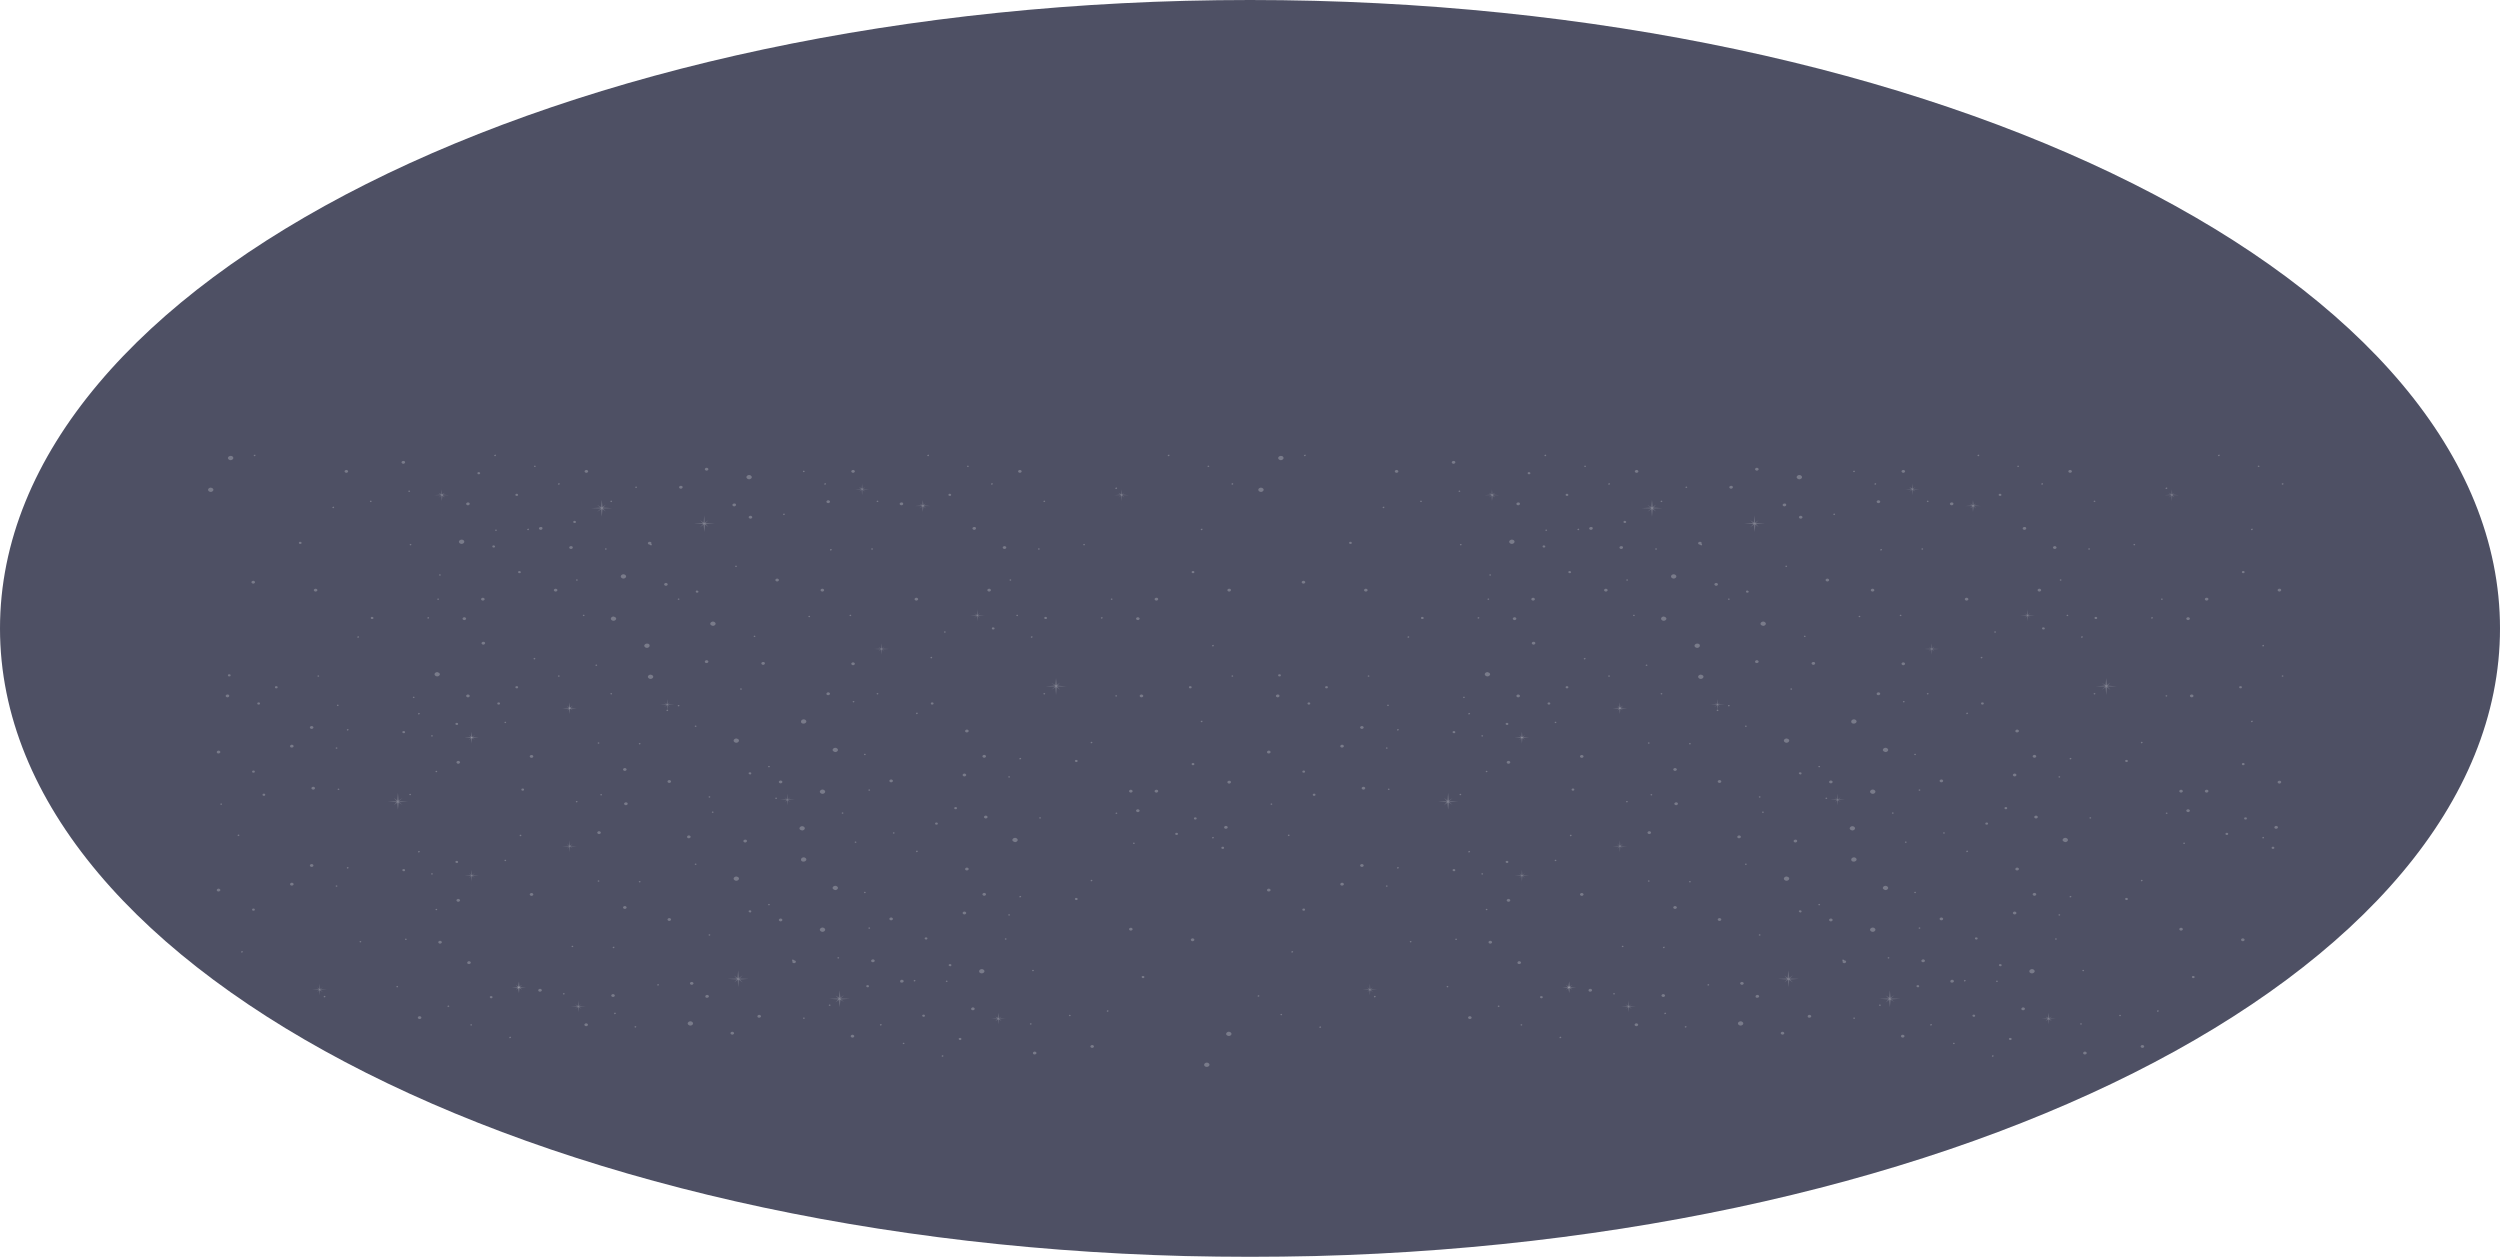 <svg xmlns="http://www.w3.org/2000/svg" width="1452" height="730" fill="none"><g filter="url(#a)"><path fill="#131631" fill-opacity=".75" d="M1452 365c0-201.584-325.04-365-726-365C325.041 0 0 163.416 0 365s325.041 365 726 365c400.96 0 726-163.416 726-365z"/></g><path fill="#fff" fill-opacity=".35" d="M216.905 358.9c0 .419-.262.629-.787.629s-.788-.21-.788-.629c0-.419.263-.629.788-.629.262 0 .787.21.787.629zm32.294 0c0 .21-.263.419-.525.419-.263 0-.526-.209-.526-.419s.263-.419.526-.419c.262-.21.525 0 .525.419zm-63.797 33.756c0 .21-.263.419-.525.419-.263 0-.525-.209-.525-.419s.262-.419.525-.419c.262 0 .525.209.525.419zm363.885-25.579c0 .21-.263.419-.525.419-.263 0-.525-.209-.525-.419s.262-.419.525-.419c.262 0 .525.209.525.419zM256.026 333.95c0 .209-.262.419-.525.419-.262 0-.525-.21-.525-.419 0-.21.263-.42.525-.42.263 0 .525.21.525.42zm-1.051 14.047c0 .21-.263.419-.525.419-.263 0-.525-.209-.525-.419s.262-.419.525-.419c.262 0 .525.209.525.419zm23.892-73.173c0 .419-.263.629-.788.629s-.787-.21-.787-.629c0-.419.262-.629.787-.629s.788.419.788.629zm2.887 98.752c0 .42-.525.839-1.05.839s-1.05-.419-1.05-.839c0-.419.525-.838 1.05-.838.788 0 1.05.419 1.05.838zm-46.469-105.042c0 .42-.525.839-1.05.839s-1.05-.419-1.05-.839c0-.419.525-.838 1.05-.838s1.05.209 1.05.838zm-87.165 69.609c0 .42-.525.839-1.05.839s-1.05-.419-1.05-.839c0-.419.525-.838 1.05-.838s1.05.419 1.05.838zm-14.965 66.045c0 .419-.525.838-1.05.838s-1.05-.419-1.05-.838c0-.42.525-.839 1.05-.839.787 0 1.05.419 1.05.839zm51.196-61.432c0 .419-.525.838-1.05.838s-1.051-.419-1.051-.838c0-.42.526-.839 1.051-.839.525 0 1.05.419 1.05.839zm-23.103 56.4c0 .419-.262.629-.788.629-.525 0-.787-.21-.787-.629 0-.42.262-.629.787-.629.526 0 .788.209.788.629zm13.915-83.866c0 .419-.263.629-.788.629s-.788-.21-.788-.629c0-.42.263-.629.788-.629s.788.419.788.629zm-26.78-50.739c0 .209-.262.419-.525.419-.262 0-.525-.21-.525-.419 0-.21.263-.42.525-.42.263-.209.525 0 .525.42zm307.437 34.175c0 .21-.262.419-.525.419-.262 0-.525-.209-.525-.419s.263-.419.525-.419c.263 0 .525 0 .525.419zm-239.963-7.548c0 .21-.262.42-.525.42-.262 0-.525-.21-.525-.42 0-.209.263-.419.525-.419.263 0 .525.21.525.419zm172.227 121.399c0 .21-.262.419-.525.419-.262 0-.525-.209-.525-.419s.263-.419.525-.419c.263 0 .525.209.525.419zM238.96 316.338c0 .21-.262.419-.525.419-.262 0-.525-.209-.525-.419s.263-.419.525-.419c.263 0 .525.209.525.419zm-42.27 93.301c0 .21-.263.419-.525.419-.263 0-.525-.209-.525-.419s.262-.419.525-.419c.262 0 .525.209.525.419zm5.514-135.863c0 .419-.525.839-1.05.839s-1.05-.42-1.05-.839.525-.839 1.05-.839 1.05.42 1.05.839zm225.261 19.498c0 .42-.526.839-1.051.839-.525 0-1.05-.419-1.05-.839 0-.419.525-.838 1.05-.838.788 0 1.051.209 1.051.838zm-293.522 98.963c0 .419-.262.629-.787.629s-.788-.21-.788-.629c0-.42.263-.629.788-.629s.787.209.787.629zm121.558-.629c0 .629-.788 1.258-1.575 1.258-.788 0-1.575-.629-1.575-1.258s.787-1.258 1.575-1.258c.787.21 1.575.629 1.575 1.258zm-46.996-21.596c0 .21-.263.419-.525.419-.263 0-.525-.209-.525-.419s.262-.419.525-.419c.262-.21.525 0 .525.419zm32.294 35.014c0 .21-.263.419-.525.419-.263 0-.525-.209-.525-.419s.262-.419.525-.419c.262 0 .525.209.525.419zm253.615-47.594c0 .21-.263.42-.525.42-.263 0-.525-.21-.525-.42 0-.209.262-.419.525-.419.262 0 .525.21.525.419zm15.752 45.498c0 .209-.262.419-.525.419-.262 0-.525-.21-.525-.419 0-.21.263-.42.525-.42.263 0 .525.21.525.42zm-79.288-2.726c0 .21-.263.419-.525.419-.263 0-.525-.209-.525-.419s.262-.419.525-.419c.262 0 .525.209.525.419zm110.532-18.241c0 .21-.262.42-.525.42s-.525-.21-.525-.42c0-.209.262-.419.525-.419.263-.21.525 0 .525.419zm-44.895 3.564c0 .42-.525.839-1.05.839s-1.05-.419-1.05-.839c0-.419.525-.838 1.05-.838s1.05.419 1.05.838zm-17.855-42.771c0 .419-.525.838-1.05.838s-1.05-.419-1.05-.838c0-.42.525-.839 1.05-.839s1.05.419 1.05.839zm17.593 64.786c0 .21-.263.42-.525.42-.263 0-.525-.21-.525-.42 0-.209.262-.419.525-.419.262 0 .525.21.525.419zm13.913-116.364c0 .21-.262.42-.525.42-.262 0-.525-.21-.525-.42 0-.209.263-.419.525-.419.263 0 .525.21.525.419zm-3.15 27.676c0 .21-.263.419-.525.419-.263 0-.525-.209-.525-.419s.262-.419.525-.419c.262 0 .525.209.525.419zm-27.303-37.74c0 .21-.263.419-.525.419-.263 0-.525-.209-.525-.419s.262-.419.525-.419c.262-.21.525 0 .525.419zm16.802-7.338c0 .419-.525.839-1.05.839s-1.05-.42-1.05-.839.525-.839 1.05-.839 1.05.42 1.05.839zm-44.109 63.109c0 .419-.525.839-1.05.839s-1.05-.42-1.05-.839.525-.839 1.05-.839 1.05.42 1.05.839zm-13.651 32.708c0 .209-.263.419-.525.419-.263 0-.525-.21-.525-.419 0-.21.262-.42.525-.42.262 0 .525.21.525.42zm-287.747 38.998c0 .419-.262.629-.787.629s-.788-.21-.788-.629c0-.42.263-.629.788-.629s.787.209.787.629zm206.884-49.272c0 .629-.787 1.258-1.575 1.258-.788 0-1.575-.629-1.575-1.258s.787-1.258 1.575-1.258c.788.21 1.575.629 1.575 1.258zm-18.378-1.887c0 .21-.263.42-.526.42-.262 0-.525-.21-.525-.42 0-.209.263-.419.525-.419.263 0 .526.21.526.419zm-32.293-49.9c0 .21-.262.419-.525.419s-.525-.209-.525-.419.262-.419.525-.419c.263-.21.525 0 .525.419zm48.307 95.398c0 .209-.262.419-.525.419-.262 0-.525-.21-.525-.419 0-.21.263-.42.525-.42.263 0 .525.21.525.42zm-30.454-10.274c0 .21-.263.419-.525.419-.263 0-.526-.209-.526-.419s.263-.419.526-.419c.262 0 .525.209.525.419zm69.574 17.193c0 .209-.262.419-.525.419-.262 0-.525-.21-.525-.419 0-.21.263-.42.525-.42.263 0 .525.21.525.42zm-83.752-27.257c0 .209-.262.419-.525.419-.262 0-.525-.21-.525-.419 0-.21.263-.42.525-.42.263-.209.525 0 .525.42zm83.752-34.595c0 .21-.262.42-.525.42-.262 0-.525-.21-.525-.42 0-.209.263-.419.525-.419.263 0 .525.21.525.419zm-59.072-11.112c0 .21-.263.419-.526.419-.262 0-.525-.209-.525-.419s.263-.419.525-.419c.263 0 .526.209.526.419zm-64.847 22.434c0 .419-.525.839-1.05.839s-1.051-.42-1.051-.839.526-.839 1.051-.839c.525 0 1.05.42 1.05.839zm10.763-11.322c0 .42-.525.839-1.05.839s-1.05-.419-1.05-.839c0-.419.525-.838 1.05-.838s1.05.419 1.05.838zm-8.663 56.191c0 .419-.525.838-1.05.838s-1.05-.419-1.05-.838c0-.42.525-.839 1.05-.839s1.05.419 1.05.839zm50.932-61.432c0 .419-.526.838-1.051.838-.525 0-1.05-.419-1.05-.838 0-.42.525-.839 1.05-.839s1.051.419 1.051.839zm-22.841 56.4c0 .419-.263.629-.788.629s-.788-.21-.788-.629c0-.42.263-.629.788-.629s.788.209.788.629zm76.399-24.112c0 .629-.788 1.258-1.575 1.258-.788 0-1.576-.629-1.576-1.258s.788-1.258 1.576-1.258c1.05 0 1.575.419 1.575 1.258zm-74.823-42.771c0 .419-.263.629-.788.629s-.788-.21-.788-.629c0-.42.263-.629.788-.629.263 0 .788.209.788.629zm-14.439-67.722c0 .209-.263.419-.526.419-.262 0-.525-.21-.525-.419 0-.21.263-.42.525-.42.263-.209.526 0 .526.42zm.523 43.4c0 .21-.263.42-.525.42-.263 0-.525-.21-.525-.42 0-.209.262-.419.525-.419.262 0 .525.21.525.419zm66.948-16.773c0 .21-.262.42-.525.42-.262 0-.525-.21-.525-.42 0-.209.263-.419.525-.419.263 0 .525.21.525.419zm-3.149 27.676c0 .21-.262.419-.525.419-.262 0-.525-.209-.525-.419s.263-.419.525-.419c.263 0 .525.209.525.419zm-27.305-37.74c0 .21-.263.419-.525.419-.263 0-.526-.209-.526-.419s.263-.419.526-.419c.262-.21.525 0 .525.419zm53.035 35.643c.29 0 .525-.187.525-.419 0-.232-.235-.419-.525-.419-.29 0-.525.187-.525.419 0 .232.235.419.525.419zM311.16 270.84c0 .21-.263.42-.525.42-.263 0-.525-.21-.525-.42 0-.209.262-.419.525-.419.262 0 .525.21.525.419zm-175.641-4.822c0 .629-.788 1.258-1.576 1.258-.787 0-1.575-.629-1.575-1.258s.788-1.258 1.575-1.258c1.051 0 1.576.629 1.576 1.258zm206.096 7.758c0 .419-.525.839-1.05.839s-1.05-.42-1.05-.839.525-.839 1.05-.839 1.05.42 1.05.839zm-8.927 44.239c0 .419-.525.839-1.05.839s-1.05-.42-1.05-.839.525-.839 1.05-.839c.788 0 1.05.42 1.05.839zm-17.591-11.112c0 .419-.525.838-1.05.838s-1.05-.419-1.05-.838c0-.42.525-.839 1.05-.839.787 0 1.05.21 1.05.839zm-42.268-14.257c0 .419-.525.838-1.05.838s-1.05-.419-1.05-.838c0-.42.525-.839 1.05-.839s1.05.21 1.05.839zm28.091-5.242c0 .419-.263.629-.788.629s-.788-.21-.788-.629c0-.419.263-.629.788-.629s.788.419.788.629zm-13.39 29.982c0 .42-.262.629-.787.629s-.788-.209-.788-.629c0-.419.263-.629.788-.629.262 0 .787.21.787.629zm46.996-14.257c0 .419-.263.629-.788.629s-.787-.21-.787-.629c0-.419.262-.629.787-.629.263 0 .788.21.788.629zm-64.849 11.531c0 .629-.788 1.258-1.575 1.258-.788 0-1.576-.629-1.576-1.258s.788-1.258 1.576-1.258c1.05 0 1.575.629 1.575 1.258zm77.188 71.706c0 .21-.262.419-.525.419s-.525-.209-.525-.419.262-.419.525-.419.525.209.525.419zm-56.448 22.225c0 .419-.262.629-.788.629-.525 0-.787-.21-.787-.629 0-.42.262-.629.787-.629.526 0 .788.209.788.629zm79.551-125.59c0 .21-.262.419-.525.419-.262 0-.525-.209-.525-.419s.263-.419.525-.419c.263 0 .525.209.525.419zm-6.299 51.787c0 .629-.788 1.258-1.575 1.258-.788 0-1.575-.629-1.575-1.258s.787-1.258 1.575-1.258c.787 0 1.575.629 1.575 1.258z" opacity=".7"/><path fill="#fff" fill-opacity=".35" d="M378.371 315.499c0 .42-.525.839-1.05.839s-1.05-.419-1.05-.839c0-.419.525-.838 1.05-.838.788 0 1.05.419 1.05.838zm18.114-32.498c0 .419-.525.839-1.05.839s-1.05-.42-1.05-.839.525-.839 1.05-.839c.788 0 1.05.42 1.05.839zm-8.664 56.4c0 .419-.525.839-1.05.839s-1.05-.42-1.05-.839.525-.839 1.05-.839 1.05.42 1.05.839zm17.853 4.193c0 .42-.262.629-.787.629s-.788-.209-.788-.629c0-.419.263-.629.788-.629.262 0 .787.42.787.629zm76.401-24.321c0-.209.262-.419.525-.419.262 0 .525.21.525.419 0 .21-.263.42-.525.42-.263.209-.525 0-.525-.42zm-15.752-45.497c0-.21.262-.419.525-.419.262 0 .525.209.525.419s-.263.419-.525.419c-.263 0-.525 0-.525-.419zm-39.382 55.142c0-.21.263-.419.526-.419.262 0 .525.209.525.419s-.263.419-.525.419c-.263 0-.526-.209-.526-.419zm6.564-51.787c0-.629.788-1.258 1.575-1.258.788 0 1.575.629 1.575 1.258s-.787 1.258-1.575 1.258c-.787 0-1.575-.629-1.575-1.258zm46.471 14.257c0-.42.525-.839 1.05-.839s1.05.419 1.05.839c0 .419-.525.838-1.05.838s-1.05-.419-1.05-.838zm-10.503 66.673c0-.209.263-.419.525-.419.263 0 .525.21.525.419 0 .21-.262.42-.525.42-.262 0-.525-.21-.525-.42zm10.503 44.869c0-.42.525-.839 1.05-.839s1.05.419 1.05.839c0 .419-.525.838-1.05.838s-1.05-.209-1.05-.838zM237.124 285.307c0-.209.262-.419.525-.419.262 0 .525.21.525.419 0 .21-.263.42-.525.42-.263 0-.525-.21-.525-.42zm197.694 15.096c0-.419.525-.838 1.05-.838s1.05.419 1.05.838c0 .42-.525.839-1.05.839s-1.05-.419-1.05-.839zm-25.468-27.885c0-.419.525-.839 1.05-.839s1.05.42 1.05.839-.525.839-1.05.839-1.05-.42-1.05-.839zm0 111.751c0-.419.525-.838 1.05-.838s1.05.419 1.05.838c0 .42-.525.839-1.05.839-.787 0-1.05-.419-1.05-.839zm3.152-22.014c0-.629.788-1.258 1.575-1.258.788 0 1.575.629 1.575 1.258s-.787 1.258-1.575 1.258c-1.05-.21-1.575-.629-1.575-1.258zm195.592-3.355c0 .419-.262.629-.787.629s-.788-.21-.788-.629c0-.419.263-.629.788-.629.262 0 .787.21.787.629zm-16.8-1.468c0 .21-.263.42-.525.42-.263 0-.525-.21-.525-.42 0-.209.262-.419.525-.419.262 0 .525.21.525.419zm49.094 1.468c0 .21-.263.419-.526.419-.262 0-.525-.209-.525-.419s.263-.419.525-.419c.263-.21.526 0 .526.419zm-33.342 44.03c0 .209-.263.419-.525.419-.263 0-.525-.21-.525-.419 0-.21.262-.42.525-.42.262 0 .525.21.525.42zM194.064 294.742c0 .21-.262.42-.525.42-.262 0-.525-.21-.525-.42 0-.209.263-.419.525-.419.263-.21.525 0 .525.419zm510.91 80.302c0 .21-.263.42-.525.42-.263 0-.525-.21-.525-.42 0-.209.262-.419.525-.419.262-.21.525 0 .525.419zm-58.811-27.047c0 .21-.262.42-.525.42-.262 0-.525-.21-.525-.42 0-.209.263-.419.525-.419.263 0 .525.21.525.419zm-58.807-11.112c0 .21-.263.419-.525.419-.263 0-.525-.209-.525-.419s.262-.419.525-.419c.262 0 .525.209.525.419zm-9.716 28.095c0 .419-.262.629-.787.629-.526 0-.788-.21-.788-.629 0-.419.262-.629.788-.629.262 0 .787.21.787.629zm-453.675-80.511c0 .629-.787 1.258-1.575 1.258-.787 0-1.575-.629-1.575-1.258s.788-1.258 1.575-1.258c1.05.209 1.575.629 1.575 1.258zm409.306 63.528c0 .42-.525.839-1.05.839s-1.05-.419-1.05-.839c0-.419.525-.838 1.05-.838s1.05.419 1.05.838zm42.268-5.241c0 .419-.525.838-1.05.838s-1.05-.419-1.05-.838c0-.42.525-.839 1.05-.839s1.05.419 1.05.839zm-35.967-78.205c0 .209-.263.419-.525.419-.263 0-.526-.21-.526-.419 0-.21.263-.42.526-.42.262-.209.525 0 .525.42zm109.216 19.079c0 .21-.262.419-.525.419-.262 0-.525-.209-.525-.419s.263-.419.525-.419c.263-.21.525 0 .525.419zm-41.742 7.548c0 .21-.263.42-.525.42-.263 0-.525-.21-.525-.42 0-.209.262-.419.525-.419.262 0 .525.21.525.419zm-3.151 27.676c0 .21-.263.419-.525.419-.263 0-.525-.209-.525-.419s.262-.419.525-.419c.262 0 .525.209.525.419zm-27.305-37.74c0 .21-.263.419-.525.419-.263 0-.525-.209-.525-.419s.262-.419.525-.419c.262-.21.525 0 .525.419zm53.559 35.224c0 .21-.263.419-.525.419-.263 0-.525-.209-.525-.419s.262-.419.525-.419c.262 0 .525.209.525.419zm-67.473-45.498c0 .21-.263.42-.525.42-.263 0-.526-.21-.526-.42 0-.209.263-.419.526-.419.262 0 .525.21.525.419zm30.716 2.936c0 .419-.525.839-1.05.839s-1.05-.42-1.05-.839.525-.839 1.05-.839 1.05.42 1.05.839zm-8.925 44.239c0 .419-.525.839-1.05.839s-1.05-.42-1.05-.839.525-.839 1.05-.839 1.05.42 1.05.839zm-17.59-11.112c0 .419-.525.839-1.05.839-.526 0-1.051-.42-1.051-.839s.525-.839 1.051-.839c.525 0 1.05.21 1.05.839zm-42.271-14.257c0 .419-.525.838-1.05.838s-1.05-.419-1.05-.838c0-.42.525-.839 1.05-.839s1.05.21 1.05.839zm27.831-5.242c0 .419-.262.629-.788.629-.525 0-.787-.21-.787-.629 0-.419.262-.629.787-.629.526 0 .788.419.788.629zm47.257 82.608c0 .21-.263.419-.525.419-.263 0-.525-.209-.525-.419s.262-.419.525-.419c.262-.21.525 0 .525.419zm-155.426 15.306c0 .419-.525.838-1.05.838s-1.05-.419-1.05-.838c0-.42.525-.839 1.05-.839s1.05.21 1.05.839zm204.52 18.87c0 .209-.262.419-.525.419-.262 0-.525-.21-.525-.419 0-.21.263-.42.525-.42.263 0 .525.21.525.42zm-106.591 4.403c0 .419-.262.629-.787.629s-.788-.21-.788-.629c0-.42.263-.629.788-.629s.787.209.787.629zM698.41 307.532c0 .21-.263.419-.526.419-.262 0-.525-.209-.525-.419s.263-.419.525-.419c.263-.21.526 0 .526.419zm17.853 85.124c0 .21-.263.419-.525.419-.263 0-.525-.209-.525-.419s.262-.419.525-.419c.262 0 .525.209.525.419zm-54.346-33.337c0 .419-.525.839-1.05.839s-1.05-.42-1.05-.839.525-.839 1.05-.839 1.05.42 1.05.839zm10.764-11.322c0 .42-.525.839-1.05.839s-1.05-.419-1.05-.839c0-.419.525-.838 1.05-.838.787 0 1.05.419 1.05.838zm-8.664 56.191c0 .419-.525.838-1.05.838s-1.05-.419-1.05-.838c0-.42.525-.839 1.05-.839s1.05.419 1.05.839zm50.932-61.432c0 .419-.525.838-1.05.838s-1.05-.419-1.05-.838c0-.42.525-.839 1.05-.839.788 0 1.05.419 1.05.839zm-22.841 56.4c0 .419-.262.629-.787.629s-.788-.21-.788-.629c0-.42.263-.629.788-.629s.787.209.787.629zm1.577-66.883c0 .419-.263.629-.788.629s-.788-.21-.788-.629c0-.42.263-.629.788-.629s.788.209.788.629zm11.289 154.293c0 .21-.263.42-.525.42-.263 0-.525-.21-.525-.42 0-.209.262-.419.525-.419.262-.21.525 0 .525.419zm-6.564-67.512c0 .21-.263.419-.526.419-.262 0-.525-.209-.525-.419s.263-.419.525-.419c.263-.21.526 0 .526.419zm-36.493 51.787c0 .419-.525.839-1.05.839s-1.05-.42-1.05-.839.525-.839 1.05-.839 1.05.42 1.05.839zm10.764-11.321c0 .419-.525.838-1.05.838s-1.05-.419-1.05-.838c0-.42.525-.839 1.05-.839.787 0 1.05.419 1.05.839zm42.268-5.242c0 .419-.525.839-1.05.839s-1.05-.42-1.05-.839.525-.839 1.05-.839c.788 0 1.05.42 1.05.839zm-21.264-10.483c0 .419-.263.629-.788.629s-.788-.21-.788-.629c0-.42.263-.629.788-.629s.788.209.788.629zm-14.44-179.244c0 .209-.263.419-.525.419-.263 0-.525-.21-.525-.419 0-.21.262-.42.525-.42.262-.209.525 0 .525.42zm37.018 16.563c0 .21-.263.419-.525.419-.263 0-.525-.209-.525-.419s.262-.419.525-.419c.262-.21.525 0 .525.419zm-13.914-10.274c0 .21-.263.42-.525.42-.263 0-.525-.21-.525-.42 0-.209.262-.419.525-.419.262 0 .525.21.525.419zM379.422 393.075c0 .629-.788 1.258-1.576 1.258-.787 0-1.575-.629-1.575-1.258s.788-1.258 1.575-1.258c1.05.21 1.576.629 1.576 1.258z" opacity=".7"/><g fill="#fff" fill-opacity=".35" opacity=".7"><path d="m409.089 299.355.262 4.403 5.776.419-5.513.21-.525 4.612-.525-4.612-5.514-.21 5.514-.419.525-4.403z" opacity=".7"/><path d="m411.451 302.081-1.838 1.887 1.838 2.096-2.363-1.677-2.625 1.887 2.1-2.097-2.1-2.096 2.625 1.677 2.363-1.677z" opacity=".7"/></g><g fill="#fff" fill-opacity=".35" opacity=".7"><path d="m349.491 290.339.525 4.403 5.514.42-5.514.209-.525 4.613-.525-4.613-5.513-.209 5.513-.42.525-4.403z" opacity=".7"/><path d="m351.854 293.065-1.838 2.097 1.838 1.887-2.363-1.468-2.625 1.677 2.363-2.096-2.363-1.887 2.625 1.467 2.363-1.677z" opacity=".7"/></g><g fill="#fff" fill-opacity=".35" opacity=".7"><path d="m387.561 406.075.262 2.935 3.938.419h-3.938l-.262 3.355-.263-3.355h-3.938l3.938-.419.263-2.935z" opacity=".7"/><path d="m389.137 407.962-1.313 1.258 1.313 1.467-1.575-1.258-1.838 1.258 1.575-1.467-1.575-1.258 1.838 1.048 1.575-1.048z" opacity=".7"/></g><g fill="#fff" fill-opacity=".35" opacity=".7"><path d="m256.551 284.259.263 2.935 3.938.42h-3.676l-.525 3.354-.262-3.354h-3.938l3.938-.42.262-2.935z" opacity=".7"/><path d="m258.39 286.146-1.313 1.258 1.313 1.468-1.838-1.049-1.838 1.049 1.576-1.258-1.576-1.468 1.838 1.048 1.838-1.048z" opacity=".7"/></g><g fill="#fff" fill-opacity=".35" opacity=".7"><path d="m500.715 280.904.263 2.935 3.938.42h-3.938l-.263 3.354-.262-3.354h-3.938l3.938-.42.262-2.935z" opacity=".7"/><path d="m502.554 282.791-1.575 1.258 1.575 1.468-1.837-1.049-1.838 1.049 1.575-1.258-1.575-1.468 1.838 1.048 1.837-1.048z" opacity=".7"/></g><g fill="#fff" fill-opacity=".35" opacity=".7"><path d="m613.347 393.914.525 4.193 5.514.629h-5.514l-.525 4.823-.525-4.823h-5.513l5.513-.629.525-4.193z" opacity=".7"/><path d="m615.71 396.43-1.838 2.097 1.838 2.096-2.363-1.677-2.626 1.677 2.363-2.096-2.363-1.887 2.626 1.467 2.363-1.677z" opacity=".7"/></g><g fill="#fff" fill-opacity=".35" opacity=".7"><path d="m651.416 284.259.263 2.935 3.938.42h-3.938l-.263 3.354-.262-3.354h-3.938l3.938-.42.262-2.935z" opacity=".7"/><path d="m652.993 286.146-1.313 1.258 1.313 1.468-1.576-1.049-1.837 1.049 1.575-1.258-1.575-1.468 1.837 1.048 1.576-1.048z" opacity=".7"/></g><g fill="#fff" fill-opacity=".35" opacity=".7"><path d="m567.664 354.078.262 3.145 3.938.209-3.938.21-.262 3.145-.263-3.145-3.938-.21 3.938-.209.263-3.145z" opacity=".7"/><path d="m569.24 355.964-1.313 1.468 1.313 1.468-1.576-1.258-1.837 1.258 1.575-1.468-1.575-1.258 1.837 1.048 1.576-1.258z" opacity=".7"/></g><g fill="#fff" fill-opacity=".35" opacity=".7"><path d="m512.004 373.577.263 3.145 3.938.209-3.938.21-.263 3.145-.262-3.145-3.938-.21 3.938-.209.262-3.145z" opacity=".7"/><path d="m513.581 375.464-1.313 1.467 1.313 1.468-1.576-1.258-1.838 1.258 1.576-1.468-1.576-1.258 1.838 1.048 1.576-1.257z" opacity=".7"/></g><g fill="#fff" fill-opacity=".35" opacity=".7"><path d="m535.897 290.549.526 2.935 3.675.42h-3.675l-.526 3.354-.262-3.354h-3.938l3.938-.42.262-2.935z" opacity=".7"/><path d="m537.736 292.436-1.313 1.258 1.313 1.468-1.575-1.049-2.1 1.049 1.575-1.258-1.575-1.468 1.837 1.048 1.838-1.048z" opacity=".7"/></g><path fill="#fff" fill-opacity=".35" d="M624.305 522.142c0-.42.263-.629.788-.629s.787.209.787.629c0 .419-.262.629-.787.629-.263 0-.788-.21-.788-.629zm-32.248-1.394c0-.21.263-.42.525-.42.263 0 .525.21.525.42 0 .209-.262.419-.525.419-.262.21-.525 0-.525-.419zm65.969-30.976c0-.21.262-.42.525-.42.262 0 .525.21.525.42s-.263.419-.525.419c-.263 0-.525-.209-.525-.419zm-365.077 9.962c0-.21.262-.419.525-.419.262 0 .525.209.525.419s-.263.419-.525.419c-.263 0-.525-.209-.525-.419zM583.57 545.37c0-.21.263-.419.526-.419.262 0 .525.209.525.419s-.263.419-.525.419c-.263 0-.526-.209-.526-.419zm1.991-13.982c0-.21.262-.42.525-.42.262 0 .525.21.525.42 0 .209-.263.419-.525.419-.263 0-.525-.21-.525-.419zm-28.76 72.056c0-.419.263-.629.788-.629s.787.21.787.629c0 .419-.262.629-.787.629s-.788-.419-.788-.629zm3.731-98.723c0-.419.526-.839 1.051-.839.525 0 1.05.42 1.05.839s-.525.839-1.05.839c-.788 0-1.051-.42-1.051-.839zm39.366 106.881c0-.419.525-.839 1.05-.839s1.051.42 1.051.839-.526.839-1.051.839c-.525 0-1.05-.21-1.05-.839zm91.703-65.777c0-.419.525-.839 1.05-.839s1.05.42 1.05.839-.525.839-1.05.839-1.05-.42-1.05-.839zm19.367-65.309c0-.419.525-.839 1.05-.839s1.05.42 1.05.839-.525.839-1.05.839c-.787 0-1.05-.42-1.05-.839zm-55.237 59.152c0-.419.525-.839 1.05-.839s1.051.42 1.051.839-.526.839-1.051.839c-.525 0-1.05-.42-1.05-.839zm26.849-55.341c0-.419.262-.629.787-.629s.788.21.788.629c0 .419-.263.629-.788.629s-.787-.21-.787-.629zm-19.513 83.15c0-.419.262-.629.787-.629.526 0 .788.21.788.629 0 .419-.262.629-.788.629-.525 0-.787-.419-.787-.629zm-281.364 4.512c0-.21.263-.42.525-.42.263 0 .525.21.525.42 0 .209-.262.419-.525.419-.262 0-.525 0-.525-.419zM620.816 589.8c0-.21.263-.419.525-.419.263 0 .525.209.525.419s-.262.419-.525.419c-.262 0-.525-.209-.525-.419zm-21.385-26.113c0-.21.262-.419.525-.419.262 0 .525.209.525.419s-.263.419-.525.419c-.263 0-.525-.209-.525-.419zm48.459-91.357c0-.21.263-.419.525-.419.263 0 .525.209.525.419s-.262.419-.525.419c-.262 0-.525-.209-.525-.419zm-14.607 135.454c0-.419.525-.838 1.05-.838s1.05.419 1.05.838c0 .42-.525.839-1.05.839s-1.05-.419-1.05-.839zm-223.631-29.115c0-.42.525-.839 1.05-.839s1.05.419 1.05.839c0 .419-.525.838-1.05.838-.788 0-1.05-.209-1.05-.838zm299.73-86.264c0-.419.262-.629.787-.629s.788.21.788.629c0 .42-.263.629-.788.629s-.787-.209-.787-.629zm-121.427-4.543c0-.629.788-1.258 1.575-1.258.788 0 1.575.629 1.575 1.258s-.787 1.258-1.575 1.258c-.787-.21-1.575-.629-1.575-1.258zm45.481 23.532c0-.21.263-.419.525-.419.263 0 .525.209.525.419s-.262.42-.525.42c-.262.209-.525-.001-.525-.42zm-29.9-36.347c0-.209.263-.419.525-.419.263 0 .525.21.525.419 0 .21-.262.42-.525.42-.262 0-.525-.21-.525-.42zm-256.439 36.667c0-.21.262-.419.525-.419.262 0 .525.209.525.419s-.263.419-.525.419c-.263 0-.525-.209-.525-.419zm-12.683-46.106c0-.21.262-.42.525-.42.262 0 .525.21.525.42 0 .209-.263.419-.525.419-.263 0-.525-.21-.525-.419zm78.992 6.116c0-.21.263-.419.525-.419.263 0 .526.209.526.419s-.263.419-.526.419c-.262 0-.525-.209-.525-.419zm-111.598 13.482c0-.21.263-.419.525-.419.263 0 .525.209.525.419s-.262.419-.525.419c-.262.21-.525 0-.525-.419zm45.071-1.614c0-.419.525-.839 1.05-.839s1.05.42 1.05.839-.525.839-1.05.839-1.05-.42-1.05-.839zm14.964 43.475c0-.42.526-.839 1.051-.839.525 0 1.05.419 1.05.839 0 .419-.525.838-1.05.838s-1.051-.419-1.051-.838zm-13.226-65.47c0-.209.263-.419.525-.419.263 0 .525.21.525.419 0 .21-.262.42-.525.42-.262 0-.525-.21-.525-.42zm-21.688 115.602c0-.21.262-.42.525-.42.262 0 .525.21.525.42 0 .209-.263.419-.525.419-.263 0-.525-.21-.525-.419zm5-27.502c0-.209.262-.419.525-.419.262 0 .525.21.525.419 0 .21-.263.42-.525.42-.263 0-.525-.21-.525-.42zm24.733 38.855c0-.209.263-.419.525-.419.263 0 .525.21.525.419 0 .21-.262.42-.525.42-.262.209-.525 0-.525-.42zm-17.269 6.631c0-.42.525-.839 1.05-.839.526 0 1.051.419 1.051.839 0 .419-.525.838-1.051.838-.525 0-1.05-.419-1.05-.838zm48.274-61.13c0-.419.525-.839 1.05-.839s1.05.42 1.05.839-.525.839-1.05.839-1.05-.42-1.05-.839zm15.824-32.099c0-.209.263-.419.525-.419.263 0 .526.21.526.419 0 .21-.263.42-.526.42-.262 0-.525-.21-.525-.42zm289.945-26.61c0-.419.263-.629.788-.629s.787.21.787.629c0 .419-.262.629-.787.629s-.788-.21-.788-.629zM483.547 515.72c0-.629.787-1.258 1.575-1.258.788 0 1.575.629 1.575 1.258s-.787 1.258-1.575 1.258c-.788-.209-1.575-.629-1.575-1.258zm18.228 2.626c0-.209.262-.419.525-.419.262 0 .525.21.525.419 0 .21-.263.42-.525.42-.263 0-.525-.21-.525-.42zm28.9 51.212c0-.21.262-.42.525-.42s.525.21.525.42c0 .209-.262.419-.525.419-.263.21-.525 0-.525-.419zm-41.844-97.329c0-.21.263-.419.525-.419.263 0 .525.209.525.419s-.262.419-.525.419c-.262 0-.525-.209-.525-.419zm29.722 11.562c0-.209.263-.419.525-.419.263 0 .526.21.526.419 0 .21-.263.42-.526.42-.262 0-.525-.21-.525-.42zm-68.322-20.146c0-.21.262-.42.525-.42.262 0 .525.21.525.42 0 .209-.263.419-.525.419-.263 0-.525-.21-.525-.419zm81.803 30.803c0-.209.262-.419.525-.419.262 0 .525.21.525.419 0 .21-.263.42-.525.42-.263.209-.525 0-.525-.42zm-85.946 30.959c0-.209.262-.419.525-.419.262 0 .525.21.525.419 0 .21-.263.42-.525.42-.263 0-.525-.21-.525-.42zm58.243 13.626c0-.21.263-.42.525-.42.263 0 .525.21.525.42 0 .209-.262.419-.525.419-.262 0-.525-.21-.525-.419zm66.256-19.603c0-.419.525-.839 1.05-.839s1.05.42 1.05.839-.525.839-1.05.839-1.05-.42-1.05-.839zm-11.507 10.845c0-.42.525-.839 1.05-.839.526 0 1.051.419 1.051.839 0 .419-.525.838-1.051.838-.525 0-1.05-.419-1.05-.838zm12.415-55.739c0-.42.525-.839 1.051-.839.525 0 1.05.419 1.05.839 0 .419-.525.838-1.05.838-.526 0-1.051-.419-1.051-.838zm-54.973 59.163c0-.42.525-.839 1.05-.839s1.05.419 1.05.839c0 .419-.525.838-1.05.838s-1.05-.419-1.05-.838zm26.586-55.352c0-.42.263-.629.788-.629s.788.209.788.629c0 .419-.263.629-.788.629s-.788-.21-.788-.629zm-77.906 20.839c0-.629.787-1.258 1.575-1.258.787 0 1.575.629 1.575 1.258s-.788 1.258-1.575 1.258c-1.05 0-1.575-.419-1.575-1.258zm71.852 45.88c0-.419.262-.629.787-.629s.788.21.788.629c0 .42-.263.629-.788.629-.262 0-.787-.209-.787-.629zm9.879 68.232c0-.21.263-.419.525-.419.263 0 .525.209.525.419s-.262.419-.525.419c-.262.21-.525 0-.525-.419zm2.388-43.361c0-.21.263-.419.525-.419.263 0 .526.209.526.419s-.263.419-.526.419c-.262 0-.525-.209-.525-.419zm-67.976 13.883c0-.21.263-.42.525-.42.263 0 .526.21.526.42 0 .209-.263.419-.526.419-.262 0-.525-.21-.525-.419zm4.998-27.501c0-.21.263-.42.525-.42.263 0 .526.21.526.42 0 .209-.263.419-.526.419-.262 0-.525-.21-.525-.419zm24.736 38.854c0-.209.263-.419.525-.419.263 0 .525.21.525.419 0 .21-.262.42-.525.42-.262.209-.525 0-.525-.42zm-50.595-37.886c-.29 0-.525.188-.525.42 0 .231.235.419.525.419.29 0 .525-.188.525-.419 0-.232-.235-.42-.525-.42zm63.803 48.741c0-.21.263-.419.525-.419.263 0 .525.209.525.419s-.262.419-.525.419c-.262 0-.525-.209-.525-.419zm175.065 12.381c0-.629.788-1.258 1.576-1.258.787 0 1.575.629 1.575 1.258s-.788 1.258-1.575 1.258c-1.05 0-1.576-.629-1.576-1.258zm-205.279-16.594c0-.419.525-.839 1.05-.839s1.05.42 1.05.839-.525.839-1.05.839-1.05-.42-1.05-.839zm11.876-43.793c0-.42.526-.839 1.051-.839.525 0 1.05.419 1.05.839 0 .419-.525.838-1.05.838-.788 0-1.051-.419-1.051-.838zm16.822 11.849c0-.419.525-.838 1.05-.838.526 0 1.051.419 1.051.838 0 .42-.525.839-1.051.839-.787 0-1.05-.21-1.05-.839zm41.252 16.047c0-.42.525-.839 1.05-.839s1.051.419 1.051.839c0 .419-.526.838-1.051.838-.525 0-1.05-.209-1.05-.838zm-28.4 4.02c0-.419.263-.629.788-.629s.787.21.787.629c0 .419-.262.629-.787.629s-.788-.419-.788-.629zm15.378-29.366c0-.419.262-.629.788-.629.525 0 .787.21.787.629 0 .419-.262.629-.787.629-.263 0-.788-.21-.788-.629zm-47.884 12.225c0-.42.262-.629.787-.629s.788.209.788.629c0 .419-.263.629-.788.629-.262 0-.787-.21-.787-.629zm65.527-8.705c0-.629.788-1.258 1.576-1.258.787 0 1.575.629 1.575 1.258s-.788 1.258-1.575 1.258c-1.05 0-1.576-.629-1.576-1.258zm-72.272-74.952c0-.21.263-.42.525-.42.263 0 .525.21.525.42 0 .209-.262.419-.525.419-.262 0-.525-.21-.525-.419zm57.855-19.765c0-.42.263-.629.788-.629s.787.209.787.629c0 .419-.262.629-.787.629s-.788-.21-.788-.629zm-87.848 121.992c0-.21.262-.42.525-.42.262 0 .525.21.525.42 0 .209-.263.419-.525.419-.263 0-.525-.21-.525-.419zm9.757-51.398c0-.629.788-1.258 1.575-1.258.788 0 1.576.629 1.576 1.258s-.788 1.258-1.576 1.258c-.787 0-1.575-.629-1.575-1.258z" opacity=".7"/><path fill="#fff" fill-opacity=".35" d="M460.164 558.578c0-.419.525-.839 1.05-.839s1.05.42 1.05.839-.525.839-1.05.839c-.788 0-1.05-.42-1.05-.839zm-20.266 31.676c0-.419.525-.839 1.05-.839s1.051.42 1.051.839-.526.839-1.051.839c-.787 0-1.05-.42-1.05-.839zm12.43-55.948c0-.419.525-.839 1.05-.839s1.05.42 1.05.839-.525.839-1.05.839-1.05-.42-1.05-.839zm-17.546-4.963c0-.419.263-.629.788-.629s.787.21.787.629c0 .419-.262.629-.787.629-.263 0-.788-.419-.788-.629zm-77.916 20.959c0 .21-.262.419-.525.419-.262 0-.525-.209-.525-.419s.263-.419.525-.419c.263-.21.525 0 .525.419zm12.679 46.106c0 .21-.262.42-.525.42-.262 0-.525-.21-.525-.42 0-.209.263-.419.525-.419.263 0 .525 0 .525.419zm43.019-53.377c0 .21-.263.42-.525.42-.263 0-.525-.21-.525-.42 0-.209.262-.419.525-.419.262 0 .525.21.525.419zm-10.021 51.388c0 .629-.788 1.258-1.575 1.258-.788 0-1.576-.629-1.576-1.258s.788-1.258 1.576-1.258c.787 0 1.575.629 1.575 1.258zm-45.45-16.204c0 .419-.525.838-1.05.838s-1.05-.419-1.05-.838c0-.42.525-.839 1.05-.839s1.05.419 1.05.839zm14.952-66.106c0 .21-.262.419-.525.419-.262 0-.525-.209-.525-.419s.263-.419.525-.419c.263 0 .525.209.525.419zm-7.48-45.276c0 .419-.525.839-1.05.839s-1.05-.42-1.05-.839.525-.839 1.05-.839 1.05.21 1.05.839zm234.624 127.874c0 .21-.263.419-.525.419-.263 0-.525-.209-.525-.419s.262-.419.525-.419c.262 0 .525.209.525.419zm-196.398-23.562c0 .42-.526.839-1.051.839-.525 0-1.05-.419-1.05-.839 0-.419.525-.838 1.05-.838s1.051.419 1.051.838zm23.562 28.936c0 .42-.525.839-1.05.839s-1.05-.419-1.05-.839c0-.419.525-.838 1.05-.838s1.05.419 1.05.838zm7.485-111.591c0 .42-.525.839-1.05.839s-1.05-.419-1.05-.839c0-.419.525-.838 1.05-.838.788 0 1.05.419 1.05.838zm-4.62 21.826c0 .629-.787 1.258-1.575 1.258-.788 0-1.575-.629-1.575-1.258s.787-1.258 1.575-1.258c1.05.21 1.575.629 1.575 1.258zm-195.54-4.924c0-.419.263-.629.788-.629s.787.21.787.629c0 .42-.262.629-.787.629-.263 0-.788-.209-.788-.629zm16.679 2.174c0-.21.262-.419.525-.419.262 0 .525.209.525.419s-.263.419-.525.419c-.263 0-.525-.209-.525-.419zm-48.929-3.568c0-.209.263-.419.525-.419.263 0 .526.21.526.419 0 .21-.263.42-.526.42-.262.209-.525 0-.525-.42zm36.246-42.538c0-.21.263-.42.525-.42.263 0 .526.21.526.42 0 .209-.263.419-.526.419-.262 0-.525-.21-.525-.419zm405.139 125.714c0-.21.263-.419.525-.419.263 0 .525.209.525.419s-.262.419-.525.419c-.262.21-.525 0-.525-.419zM138.016 485.112c0-.21.263-.419.525-.419.263 0 .525.209.525.419s-.262.419-.525.419c-.262.21-.525 0-.525-.419zm56.917 29.526c0-.209.263-.419.525-.419.263 0 .525.21.525.419 0 .21-.262.42-.525.42-.262 0-.525-.21-.525-.42zm57.98 13.615c0-.21.262-.42.525-.42.262 0 .525.21.525.42 0 .209-.263.419-.525.419-.263 0-.525-.21-.525-.419zm11.583-27.628c0-.42.263-.629.788-.629s.787.209.787.629c0 .419-.262.629-.787.629-.263 0-.788-.21-.788-.629zm447.629 99.854c0-.629.788-1.258 1.575-1.258.788 0 1.575.629 1.575 1.258s-.787 1.258-1.575 1.258c-1.05-.209-1.575-.629-1.575-1.258zm-404.463-80.985c0-.419.525-.838 1.05-.838.526 0 1.051.419 1.051.838 0 .42-.525.839-1.051.839-.525 0-1.05-.419-1.05-.839zm-42.558 3.425c0-.42.525-.839 1.05-.839s1.05.419 1.05.839c0 .419-.525.838-1.05.838s-1.05-.419-1.05-.838zm30.675 79.61c0-.21.263-.42.525-.42.263 0 .526.21.526.42 0 .209-.263.419-.526.419-.262.21-.525 0-.525-.419zm-107.782-23.728c0-.21.263-.42.525-.42.263 0 .525.21.525.42 0 .209-.262.419-.525.419-.262.21-.525 0-.525-.419zm42.191-5.75c0-.21.263-.42.525-.42.263 0 .525.21.525.42 0 .209-.262.419-.525.419-.262 0-.525-.21-.525-.419zm5.001-27.502c0-.209.262-.419.525-.419.262 0 .525.21.525.419 0 .21-.263.42-.525.42-.263 0-.525-.21-.525-.42zm24.735 38.855c0-.209.263-.419.526-.419.262 0 .525.21.525.419 0 .21-.263.42-.525.42-.263.209-.526 0-.526-.42zm-51.121-37.466c0-.21.263-.42.525-.42.263 0 .526.21.526.42 0 .209-.263.419-.526.419-.262 0-.525-.21-.525-.419zm64.33 48.321c0-.21.262-.419.525-.419s.525.209.525.419-.262.419-.525.419-.525-.209-.525-.419zm-30.477-4.224c0-.419.525-.839 1.05-.839s1.05.42 1.05.839-.525.839-1.05.839-1.05-.42-1.05-.839zm11.876-43.794c0-.419.525-.838 1.05-.838s1.05.419 1.05.838c0 .42-.525.839-1.05.839s-1.05-.419-1.05-.839zm16.821 11.85c0-.419.525-.839 1.05-.839.526 0 1.051.42 1.051.839s-.525.839-1.051.839c-.525 0-1.05-.21-1.05-.839zm41.255 16.046c0-.419.525-.838 1.05-.838s1.05.419 1.05.838c0 .42-.525.839-1.05.839s-1.05-.21-1.05-.839zm-28.142 4.032c0-.419.263-.629.788-.629s.788.21.788.629c0 .419-.263.629-.788.629s-.788-.419-.788-.629zm-41.657-84.524c0-.21.262-.42.525-.42.262 0 .525.21.525.42 0 .209-.263.419-.525.419-.263.21-.525 0-.525-.419zm156.229-8.607c0-.419.525-.838 1.05-.838s1.05.419 1.05.838c0 .42-.525.839-1.05.839s-1.05-.21-1.05-.839zm-202.962-27.622c0-.21.262-.419.525-.419.262 0 .525.209.525.419s-.263.419-.525.419c-.263 0-.525-.209-.525-.419zm106.733.179c0-.42.262-.629.787-.629s.788.209.788.629c0 .419-.263.629-.788.629s-.787-.21-.787-.629zm-162.761 94.213c0-.209.263-.419.526-.419.262 0 .525.21.525.419 0 .21-.263.42-.525.42-.263.209-.526 0-.526-.42zm-12.122-85.766c0-.21.262-.419.525-.419s.525.209.525.419-.262.419-.525.419-.525-.209-.525-.419zm52.034 35.639c0-.42.525-.839 1.05-.839s1.051.419 1.051.839c0 .419-.526.838-1.051.838-.525 0-1.05-.419-1.05-.838zm-11.507 10.844c0-.419.525-.839 1.051-.839.525 0 1.05.42 1.05.839s-.525.839-1.05.839c-.788 0-1.051-.42-1.051-.839zm12.415-55.739c0-.419.525-.838 1.051-.838.525 0 1.05.419 1.05.838 0 .42-.525.839-1.05.839-.526 0-1.051-.419-1.051-.839zm-54.974 59.163c0-.419.525-.838 1.05-.838s1.05.419 1.05.838c0 .42-.525.839-1.05.839-.788 0-1.05-.419-1.05-.839zm26.586-55.352c0-.419.263-.629.788-.629s.788.21.788.629c0 .42-.263.629-.788.629s-.788-.209-.788-.629zm-6.053 66.72c0-.42.262-.629.787-.629s.788.209.788.629c0 .419-.263.629-.788.629s-.787-.21-.787-.629zm9.88 68.231c0-.209.262-.419.525-.419.262 0 .525.21.525.419 0 .21-.263.42-.525.42-.263.209-.525 0-.525-.42zm-35.856-18.124c0-.21.263-.419.525-.419.263 0 .525.209.525.419s-.262.419-.525.419c-.262.21-.525 0-.525-.419zm13.209 10.855c0-.21.263-.42.525-.42.263 0 .525.21.525.42 0 .209-.262.419-.525.419-.262 0-.525-.21-.525-.419zm330.651-108.188c0-.629.788-1.258 1.575-1.258.788 0 1.575.629 1.575 1.258s-.787 1.258-1.575 1.258c-1.05-.21-1.575-.629-1.575-1.258z" opacity=".7"/><g fill="#fff" fill-opacity=".35" opacity=".7"><path d="m428.733 573.346-.263-4.403-5.775-.419 5.513-.21.525-4.613.525 4.613 5.513.21-5.513.419-.525 4.403z" opacity=".7"/><path d="m426.37 570.62 1.837-1.887-1.837-2.096 2.362 1.677 2.626-1.887-2.1 2.097 2.1 2.096-2.626-1.677-2.362 1.677z" opacity=".7"/></g><g fill="#fff" fill-opacity=".35" opacity=".7"><path d="m487.64 584.9-.525-4.403-5.513-.419 5.513-.21.525-4.612.525 4.612 5.514.21-5.514.419-.525 4.403z" opacity=".7"/><path d="m485.278 582.175 1.838-2.097-1.838-1.887 2.363 1.468 2.625-1.678-2.363 2.097 2.363 1.887-2.625-1.468-2.363 1.678z" opacity=".7"/></g><g fill="#fff" fill-opacity=".35" opacity=".7"><path d="m457.281 467.699-.262-2.935-3.938-.42h3.938l.262-3.354.263 3.354h3.938l-3.938.42-.263 2.935z" opacity=".7"/><path d="m455.705 465.812 1.312-1.258-1.312-1.468 1.575 1.258 1.838-1.258-1.576 1.468 1.576 1.258-1.838-1.048-1.575 1.048z" opacity=".7"/></g><g fill="#fff" fill-opacity=".35" opacity=".7"><path d="m579.943 594.949-.263-2.935-3.938-.419h3.676l.525-3.355.262 3.355h3.939l-3.939.419-.262 2.935z" opacity=".7"/><path d="m578.104 593.062 1.313-1.258-1.313-1.467 1.838 1.048 1.838-1.048-1.575 1.258 1.575 1.467-1.838-1.048-1.838 1.048z" opacity=".7"/></g><g fill="#fff" fill-opacity=".35" opacity=".7"><path d="m335.903 587.845-.263-2.935-3.938-.42h3.938l.263-3.354.262 3.354h3.939l-3.939.42-.262 2.935z" opacity=".7"/><path d="m334.065 585.958 1.575-1.258-1.575-1.468 1.837 1.049 1.838-1.049-1.575 1.258 1.575 1.468-1.838-1.048-1.837 1.048z" opacity=".7"/></g><g fill="#fff" fill-opacity=".35" opacity=".7"><path d="m231.102 470.177-.525-4.193-5.513-.629h5.513l.525-4.823.525 4.823h5.514l-5.514.629-.525 4.193z" opacity=".7"/><path d="m228.74 467.661 1.838-2.097-1.838-2.096 2.363 1.677 2.626-1.677-2.363 2.096 2.363 1.887-2.626-1.467-2.363 1.677z" opacity=".7"/></g><g fill="#fff" fill-opacity=".35" opacity=".7"><path d="m185.644 578.042-.263-2.935-3.938-.419h3.938l.263-3.355.263 3.355h3.938l-3.938.419-.263 2.935z" opacity=".7"/><path d="m184.068 576.156 1.313-1.258-1.313-1.468 1.576 1.048 1.837-1.048-1.575 1.258 1.575 1.468-1.837-1.049-1.576 1.049z" opacity=".7"/></g><g fill="#fff" fill-opacity=".35" opacity=".7"><path d="m273.953 511.91-.263-3.145-3.938-.21 3.938-.209.263-3.145.262 3.145 3.938.209-3.938.21-.262 3.145z" opacity=".7"/><path d="m272.377 510.023 1.313-1.468-1.313-1.467 1.575 1.258 1.838-1.258-1.575 1.467 1.575 1.258-1.838-1.048-1.575 1.258z" opacity=".7"/></g><g fill="#fff" fill-opacity=".35" opacity=".7"><path d="m330.839 494.822-.263-3.145-3.938-.209 3.938-.21.263-3.145.262 3.145 3.939.21-3.939.209-.262 3.145z" opacity=".7"/><path d="m329.263 492.935 1.312-1.467-1.312-1.468 1.575 1.258 1.838-1.258-1.575 1.468 1.575 1.258-1.838-1.049-1.575 1.258z" opacity=".7"/></g><path fill="#fff" fill-opacity=".35" d="M624.305 441.985c0-.419.263-.629.788-.629s.787.21.787.629c0 .42-.262.629-.787.629-.263 0-.788-.209-.788-.629zm-32.248-1.394c0-.209.263-.419.525-.419.263 0 .525.21.525.419 0 .21-.262.42-.525.42-.262.209-.525 0-.525-.42zm-299.108-21.014c0-.209.262-.419.525-.419.262 0 .525.21.525.419 0 .21-.263.42-.525.42-.263 0-.525-.21-.525-.42zm292.612 31.654c0-.209.262-.419.525-.419.262 0 .525.21.525.419 0 .21-.263.42-.525.42-.263 0-.525-.21-.525-.42zm-25.029-26.666c0-.42.526-.839 1.051-.839.525 0 1.05.419 1.05.839 0 .419-.525.838-1.05.838-.788 0-1.051-.419-1.051-.838zm95.199 34.946c0-.419.525-.838 1.05-.838s1.051.419 1.051.838c0 .42-.526.839-1.051.839-.525 0-1.05-.419-1.05-.839zm-22.295-28.273c0-.21.263-.42.525-.42.263 0 .525.21.525.42 0 .209-.262.419-.525.419-.262.21-.525 0-.525-.419zm-286.339.32c0-.21.262-.42.525-.42.262 0 .525.21.525.42 0 .209-.263.419-.525.419-.263 0-.525-.21-.525-.419zm14.746 15.352c0-.419.526-.839 1.051-.839.525 0 1.05.42 1.05.839s-.525.839-1.05.839-1.051-.42-1.051-.839zm25.824 6.986c0-.419.525-.838 1.05-.838s1.05.419 1.05.838c0 .42-.525.839-1.05.839s-1.05-.419-1.05-.839zm15.824-32.098c0-.21.263-.42.525-.42.263 0 .526.21.526.42 0 .209-.263.419-.526.419-.262 0-.525-.21-.525-.419zm80.056 13.766c0-.629.787-1.258 1.575-1.258.788 0 1.575.629 1.575 1.258s-.787 1.258-1.575 1.258c-.788-.21-1.575-.629-1.575-1.258zm18.228 2.626c0-.21.262-.419.525-.419.262 0 .525.209.525.419s-.263.419-.525.419c-.263 0-.525-.209-.525-.419zm30.259-23.898c0-.21.262-.42.525-.42.262 0 .525.21.525.42 0 .209-.263.419-.525.419-.263.21-.525 0-.525-.419zm-85.946 30.959c0-.21.262-.419.525-.419.262 0 .525.209.525.419 0 .209-.263.419-.525.419-.263 0-.525-.21-.525-.419zm58.243 13.625c0-.209.263-.419.525-.419.263 0 .525.21.525.419 0 .21-.262.42-.525.42-.262 0-.525-.21-.525-.42zm66.256-19.602c0-.42.525-.839 1.05-.839s1.05.419 1.05.839c0 .419-.525.838-1.05.838s-1.05-.419-1.05-.838zm-11.507 10.844c0-.419.525-.839 1.05-.839.526 0 1.051.42 1.051.839s-.525.839-1.051.839c-.525 0-1.05-.42-1.05-.839zm-42.558 3.424c0-.419.525-.838 1.05-.838s1.05.419 1.05.838c0 .42-.525.839-1.05.839s-1.05-.419-1.05-.839zm-51.32-34.512c0-.629.787-1.258 1.575-1.258.787 0 1.575.629 1.575 1.258s-.788 1.258-1.575 1.258c-1.05 0-1.575-.42-1.575-1.258zm10.934 40.782c0-.629.788-1.258 1.575-1.258.788 0 1.576.629 1.576 1.258s-.788 1.258-1.576 1.258c-.787 0-1.575-.629-1.575-1.258zm-23.808-5.662c0-.42.525-.839 1.05-.839s1.05.419 1.05.839c0 .419-.525.838-1.05.838s-1.05-.419-1.05-.838zm-17.546-4.963c0-.42.263-.629.788-.629s.787.209.787.629c0 .419-.262.629-.787.629-.263 0-.788-.42-.788-.629zm-22.218 13.688c0 .21-.263.419-.525.419-.263 0-.525-.209-.525-.419s.262-.419.525-.419c.262 0 .525.209.525.419zm-40.519-30.922c0 .209-.262.419-.525.419-.262 0-.525-.21-.525-.419 0-.21.263-.42.525-.42.263 0 .525.21.525.42zm57.173-1.794c0 .629-.787 1.258-1.575 1.258-.788 0-1.575-.629-1.575-1.258 0-.628.787-1.258 1.575-1.258 1.05.21 1.575.63 1.575 1.258zm-195.54-4.923c0-.419.263-.629.788-.629s.787.21.787.629c0 .419-.262.629-.787.629-.263 0-.788-.21-.788-.629zm16.679 2.174c0-.21.262-.42.525-.42.262 0 .525.21.525.42 0 .209-.263.419-.525.419-.263 0-.525-.21-.525-.419zm-48.929-3.568c0-.21.263-.419.525-.419.263 0 .526.209.526.419s-.263.419-.526.419c-.262.21-.525 0-.525-.419zm-6.495 10.64c0-.21.263-.42.525-.42.263 0 .525.21.525.42 0 .209-.262.419-.525.419-.262 0-.525-.21-.525-.419zm57.98 13.614c0-.21.262-.419.525-.419.262 0 .525.209.525.419s-.263.419-.525.419c-.263 0-.525-.209-.525-.419zm11.583-27.628c0-.419.263-.629.788-.629s.787.21.787.629c0 .42-.262.629-.787.629-.263 0-.788-.209-.788-.629zm43.166 18.87c0-.42.525-.839 1.05-.839.526 0 1.051.419 1.051.839 0 .419-.525.838-1.051.838-.525 0-1.05-.419-1.05-.838zm-42.558 3.424c0-.419.525-.839 1.05-.839s1.05.42 1.05.839-.525.839-1.05.839-1.05-.42-1.05-.839zm-22.295-28.274c0-.209.262-.419.525-.419.262 0 .525.21.525.419 0 .21-.263.42-.525.42-.263.209-.525 0-.525-.42zm-62.849 8.036c0-.419.525-.839 1.05-.839s1.051.42 1.051.839-.526.839-1.051.839c-.525 0-1.05-.42-1.05-.839zm-11.507 10.845c0-.42.525-.839 1.051-.839.525 0 1.05.419 1.05.839 0 .419-.525.838-1.05.838-.788 0-1.051-.419-1.051-.838zm-42.559 3.424c0-.419.525-.839 1.05-.839s1.05.42 1.05.839-.525.839-1.05.839c-.788 0-1.05-.42-1.05-.839zm20.533 11.367c0-.419.262-.629.787-.629s.788.21.788.629c0 .42-.263.629-.788.629s-.787-.209-.787-.629zm127.526-16.407-.263-3.145-3.938-.209 3.938-.21.263-3.145.262 3.145 3.938.21-3.938.209-.262 3.145z" opacity=".7"/><path fill="#fff" fill-opacity=".35" d="m272.376 429.867 1.313-1.468-1.313-1.468 1.576 1.258 1.838-1.258-1.576 1.468 1.576 1.258-1.838-1.048-1.576 1.258zm58.463-15.201-.263-3.145-3.938-.21 3.938-.21.263-3.145.262 3.145 3.939.21-3.939.21-.262 3.145z" opacity=".7"/><path fill="#fff" fill-opacity=".35" d="m329.262 412.779 1.313-1.468-1.313-1.467 1.575 1.257 1.838-1.257-1.575 1.467 1.575 1.258-1.838-1.048-1.575 1.258zm-27.844 163.929-.525-2.936-3.675-.419h3.675l.525-3.355.263 3.355h3.938l-3.938.419-.263 2.936z" opacity=".7"/><path fill="#fff" fill-opacity=".35" d="m299.58 574.821 1.313-1.258-1.313-1.468 1.575 1.048 2.1-1.048-1.575 1.258 1.575 1.468-1.837-1.049-1.838 1.049zM826.884 358.9c0 .419-.263.629-.788.629s-.787-.21-.787-.629c0-.419.262-.629.787-.629.263 0 .788.21.788.629zm32.293 0c0 .21-.262.419-.525.419-.262 0-.525-.209-.525-.419s.263-.419.525-.419c.263-.21.525 0 .525.419zm-63.797 33.756c0 .21-.263.419-.525.419-.263 0-.525-.209-.525-.419s.262-.419.525-.419c.262 0 .525.209.525.419zm363.89-25.579c0 .21-.27.419-.53.419s-.53-.209-.53-.419.27-.419.53-.419.53.209.53.419zM866.004 333.95c0 .209-.262.419-.525.419-.262 0-.525-.21-.525-.419 0-.21.263-.42.525-.42.263 0 .525.21.525.42zm-1.051 14.047c0 .21-.263.419-.525.419-.263 0-.525-.209-.525-.419s.262-.419.525-.419c.262 0 .525.209.525.419zm23.892-73.173c0 .419-.262.629-.787.629s-.788-.21-.788-.629c0-.419.263-.629.788-.629s.787.419.787.629zm2.888 98.752c0 .42-.525.839-1.05.839-.526 0-1.051-.419-1.051-.839 0-.419.525-.838 1.051-.838.787 0 1.05.419 1.05.838zm-46.469-105.042c0 .42-.525.839-1.05.839s-1.05-.419-1.05-.839c0-.419.525-.838 1.05-.838s1.05.209 1.05.838zm-87.165 69.609c0 .42-.525.839-1.05.839s-1.05-.419-1.05-.839c0-.419.525-.838 1.05-.838s1.05.419 1.05.838zm-14.965 66.045c0 .419-.526.838-1.051.838-.525 0-1.05-.419-1.05-.838 0-.42.525-.839 1.05-.839.788 0 1.051.419 1.051.839zm51.195-61.432c0 .419-.525.838-1.05.838s-1.05-.419-1.05-.838c0-.42.525-.839 1.05-.839s1.05.419 1.05.839zm-23.102 56.4c0 .419-.263.629-.788.629s-.788-.21-.788-.629c0-.42.263-.629.788-.629s.788.209.788.629zm13.914-83.866c0 .419-.262.629-.787.629-.526 0-.788-.21-.788-.629 0-.42.262-.629.788-.629.525 0 .787.419.787.629zm-26.779-50.739c0 .209-.263.419-.525.419-.263 0-.525-.21-.525-.419 0-.21.262-.42.525-.42.262-.209.525 0 .525.42zm307.438 34.175c0 .21-.26.419-.53.419-.26 0-.52-.209-.52-.419s.26-.419.52-.419c.27 0 .53 0 .53.419zm-239.964-7.548c0 .21-.263.42-.525.42-.263 0-.525-.21-.525-.42 0-.209.262-.419.525-.419.262 0 .525.21.525.419zm172.227 121.399c0 .21-.262.419-.525.419-.262 0-.525-.209-.525-.419s.263-.419.525-.419c.263 0 .525.209.525.419zm-149.125-96.239c0 .21-.262.419-.525.419-.262 0-.525-.209-.525-.419s.263-.419.525-.419c.263 0 .525.209.525.419zm-42.269 93.301c0 .21-.263.419-.525.419-.263 0-.525-.209-.525-.419s.262-.419.525-.419c.262 0 .525.209.525.419zm5.513-135.863c0 .419-.525.839-1.05.839s-1.05-.42-1.05-.839.525-.839 1.05-.839 1.05.42 1.05.839zm225.258 19.498c0 .42-.52.839-1.05.839-.52 0-1.05-.419-1.05-.839 0-.419.53-.838 1.05-.838.79 0 1.05.209 1.05.838zm-293.519 98.963c0 .419-.262.629-.787.629s-.788-.21-.788-.629c0-.42.263-.629.788-.629s.787.209.787.629zm121.559-.629c0 .629-.788 1.258-1.576 1.258-.787 0-1.575-.629-1.575-1.258s.788-1.258 1.575-1.258c.788.21 1.576.629 1.576 1.258zm-46.997-21.596c0 .21-.262.419-.525.419-.262 0-.525-.209-.525-.419s.263-.419.525-.419c.263-.21.525 0 .525.419zm32.294 35.014c0 .21-.262.419-.525.419-.262 0-.525-.209-.525-.419s.263-.419.525-.419c.263 0 .525.209.525.419zm253.613-47.594c0 .21-.26.42-.52.42-.27 0-.53-.21-.53-.42 0-.209.26-.419.53-.419.26 0 .52.21.52.419zm15.75 45.498c0 .209-.26.419-.52.419s-.53-.21-.53-.419c0-.21.27-.42.53-.42s.52.21.52.42zm-79.28-2.726c0 .21-.27.419-.53.419s-.52-.209-.52-.419.26-.419.52-.419.53.209.53.419zm110.53-18.241c0 .21-.26.42-.53.42-.26 0-.52-.21-.52-.42 0-.209.26-.419.52-.419.27-.21.53 0 .53.419zm-44.9 3.564c0 .42-.52.839-1.05.839-.52 0-1.05-.419-1.05-.839 0-.419.53-.838 1.05-.838.53 0 1.05.419 1.05.838zm-17.85-42.771c0 .419-.53.838-1.05.838-.53 0-1.05-.419-1.05-.838 0-.42.52-.839 1.05-.839.52 0 1.05.419 1.05.839zm17.59 64.786c0 .21-.26.42-.52.42-.27 0-.53-.21-.53-.42 0-.209.26-.419.53-.419.26 0 .52.21.52.419zm13.91-116.364c0 .21-.26.42-.52.42s-.53-.21-.53-.42c0-.209.27-.419.53-.419s.52.21.52.419zm-3.15 27.676c0 .21-.26.419-.52.419s-.53-.209-.53-.419.27-.419.53-.419.52.209.52.419zm-27.3-37.74c0 .21-.26.419-.52.419-.27 0-.53-.209-.53-.419s.26-.419.53-.419c.26-.21.52 0 .52.419zm16.8-7.338c0 .419-.52.839-1.05.839-.52 0-1.05-.42-1.05-.839s.53-.839 1.05-.839c.53 0 1.05.42 1.05.839zm-44.11 63.109c0 .419-.52.839-1.05.839-.52 0-1.05-.42-1.05-.839s.53-.839 1.05-.839c.53 0 1.05.42 1.05.839zm-13.65 32.708c0 .209-.26.419-.52.419s-.53-.21-.53-.419c0-.21.27-.42.53-.42s.52.21.52.42zm-287.743 38.998c0 .419-.262.629-.787.629s-.788-.21-.788-.629c0-.42.263-.629.788-.629s.787.209.787.629zm206.884-49.272c0 .629-.787 1.258-1.575 1.258-.788 0-1.575-.629-1.575-1.258s.787-1.258 1.575-1.258c.788.21 1.575.629 1.575 1.258zm-18.378-1.887c0 .21-.263.42-.526.42-.262 0-.525-.21-.525-.42 0-.209.263-.419.525-.419.263 0 .526.21.526.419zm-32.293-49.9c0 .21-.262.419-.525.419s-.525-.209-.525-.419.262-.419.525-.419c.263-.21.525 0 .525.419zm48.307 95.398c0 .209-.263.419-.525.419-.263 0-.525-.21-.525-.419 0-.21.262-.42.525-.42.262 0 .525.21.525.42zm-30.454-10.274c0 .21-.263.419-.525.419-.263 0-.526-.209-.526-.419s.263-.419.526-.419c.262 0 .525.209.525.419zm69.577 17.193c0 .209-.27.419-.53.419s-.52-.21-.52-.419c0-.21.26-.42.52-.42s.53.21.53.42zm-83.755-27.257c0 .209-.262.419-.525.419-.262 0-.525-.21-.525-.419 0-.21.263-.42.525-.42.263-.209.525 0 .525.42zm83.755-34.595c0 .21-.27.42-.53.42s-.52-.21-.52-.42c0-.209.26-.419.52-.419s.53.21.53.419zm-59.076-11.112c0 .21-.262.419-.525.419s-.525-.209-.525-.419.262-.419.525-.419.525.209.525.419zm-64.847 22.434c0 .419-.525.839-1.05.839s-1.051-.42-1.051-.839.526-.839 1.051-.839c.525 0 1.05.42 1.05.839zm10.764-11.322c0 .42-.525.839-1.05.839s-1.05-.419-1.05-.839c0-.419.525-.838 1.05-.838s1.05.419 1.05.838zm-8.664 56.191c0 .419-.525.838-1.05.838s-1.05-.419-1.05-.838c0-.42.525-.839 1.05-.839s1.05.419 1.05.839zm50.932-61.432c0 .419-.525.838-1.05.838s-1.05-.419-1.05-.838c0-.42.525-.839 1.05-.839s1.05.419 1.05.839zm-22.841 56.4c0 .419-.263.629-.788.629s-.787-.21-.787-.629c0-.42.262-.629.787-.629s.788.209.788.629zm76.4-24.112c0 .629-.788 1.258-1.575 1.258-.788 0-1.576-.629-1.576-1.258s.788-1.258 1.576-1.258c1.05 0 1.575.419 1.575 1.258zm-74.823-42.771c0 .419-.263.629-.788.629s-.788-.21-.788-.629c0-.42.263-.629.788-.629.263 0 .788.209.788.629zm-14.44-67.722c0 .209-.263.419-.525.419-.263 0-.525-.21-.525-.419 0-.21.262-.42.525-.42.262-.209.525 0 .525.42zm.523 43.4c0 .21-.262.42-.525.42-.262 0-.525-.21-.525-.42 0-.209.263-.419.525-.419.263 0 .525.21.525.419zm66.949-16.773c0 .21-.263.42-.525.42-.263 0-.525-.21-.525-.42 0-.209.262-.419.525-.419.262 0 .525.21.525.419zm-3.15 27.676c0 .21-.262.419-.525.419-.262 0-.525-.209-.525-.419s.263-.419.525-.419c.263 0 .525.209.525.419zm-27.304-37.74c0 .21-.263.419-.525.419-.263 0-.526-.209-.526-.419s.263-.419.526-.419c.262-.21.525 0 .525.419zm53.034 35.643c.29 0 .525-.187.525-.419 0-.232-.235-.419-.525-.419-.29 0-.525.187-.525.419 0 .232.235.419.525.419zm-66.948-45.917c0 .21-.263.42-.526.42-.262 0-.525-.21-.525-.42 0-.209.263-.419.525-.419.263 0 .526.21.526.419zm-175.642-4.822c0 .629-.788 1.258-1.576 1.258-.787 0-1.575-.629-1.575-1.258s.788-1.258 1.575-1.258c1.051 0 1.576.629 1.576 1.258zm206.097 7.758c0 .419-.525.839-1.05.839s-1.05-.42-1.05-.839.525-.839 1.05-.839 1.05.42 1.05.839zm-8.927 44.239c0 .419-.525.839-1.05.839-.526 0-1.051-.42-1.051-.839s.525-.839 1.051-.839c.787 0 1.05.42 1.05.839zm-17.592-11.112c0 .419-.525.838-1.05.838s-1.05-.419-1.05-.838c0-.42.525-.839 1.05-.839.788 0 1.05.21 1.05.839zm-42.268-14.257c0 .419-.525.838-1.05.838s-1.05-.419-1.05-.838c0-.42.525-.839 1.05-.839s1.05.21 1.05.839zm28.091-5.242c0 .419-.263.629-.788.629s-.787-.21-.787-.629c0-.419.262-.629.787-.629s.788.419.788.629zm-13.389 29.982c0 .42-.263.629-.788.629s-.787-.209-.787-.629c0-.419.262-.629.787-.629.263 0 .788.21.788.629zm46.995-14.257c0 .419-.262.629-.787.629s-.788-.21-.788-.629c0-.419.263-.629.788-.629.262 0 .787.21.787.629zm-64.849 11.531c0 .629-.787 1.258-1.575 1.258-.787 0-1.575-.629-1.575-1.258s.788-1.258 1.575-1.258c1.05 0 1.575.629 1.575 1.258zm77.189 71.706c0 .21-.263.419-.525.419-.263 0-.526-.209-.526-.419s.263-.419.526-.419c.262 0 .525.209.525.419zm-56.447 22.225c0 .419-.263.629-.788.629s-.788-.21-.788-.629c0-.42.263-.629.788-.629s.788.209.788.629zm79.55-125.59c0 .21-.262.419-.525.419-.262 0-.525-.209-.525-.419s.263-.419.525-.419c.263 0 .525.209.525.419zm-6.299 51.787c0 .629-.788 1.258-1.576 1.258-.787 0-1.575-.629-1.575-1.258s.788-1.258 1.575-1.258c.788 0 1.576.629 1.576 1.258z" opacity=".7"/><path fill="#fff" fill-opacity=".35" d="M988.349 315.499c0 .42-.525.839-1.05.839s-1.05-.419-1.05-.839c0-.419.525-.838 1.05-.838.788 0 1.05.419 1.05.838zm18.111-32.498c0 .419-.52.839-1.05.839-.52 0-1.05-.42-1.05-.839s.53-.839 1.05-.839c.79 0 1.05.42 1.05.839zm-8.66 56.4c0 .419-.525.839-1.05.839s-1.05-.42-1.05-.839.525-.839 1.05-.839 1.05.42 1.05.839zm17.85 4.193c0 .42-.26.629-.78.629-.53 0-.79-.209-.79-.629 0-.419.26-.629.79-.629.26 0 .78.42.78.629zm76.4-24.321c0-.209.27-.419.53-.419s.52.21.52.419c0 .21-.26.42-.52.42-.26.209-.53 0-.53-.42zm-15.75-45.497c0-.21.26-.419.53-.419.26 0 .52.209.52.419s-.26.419-.52.419c-.27 0-.53 0-.53-.419zm-39.38 55.142c0-.21.26-.419.53-.419.26 0 .52.209.52.419s-.26.419-.52.419c-.27 0-.53-.209-.53-.419zm6.56-51.787c0-.629.79-1.258 1.58-1.258s1.57.629 1.57 1.258-.78 1.258-1.57 1.258-1.58-.629-1.58-1.258zm46.47 14.257c0-.42.53-.839 1.05-.839.53 0 1.05.419 1.05.839 0 .419-.52.838-1.05.838-.52 0-1.05-.419-1.05-.838zm-10.5 66.673c0-.209.26-.419.53-.419.26 0 .52.21.52.419 0 .21-.26.42-.52.42-.27 0-.53-.21-.53-.42zm10.5 44.869c0-.42.53-.839 1.05-.839.53 0 1.05.419 1.05.839 0 .419-.52.838-1.05.838-.52 0-1.05-.209-1.05-.838zM847.102 285.307c0-.209.263-.419.525-.419.263 0 .525.21.525.419 0 .21-.262.42-.525.42-.262 0-.525-.21-.525-.42zm197.698 15.096c0-.419.52-.838 1.05-.838.52 0 1.05.419 1.05.838 0 .42-.53.839-1.05.839-.53 0-1.05-.419-1.05-.839zm-25.47-27.885c0-.419.52-.839 1.05-.839.52 0 1.05.42 1.05.839s-.53.839-1.05.839c-.53 0-1.05-.42-1.05-.839zm0 111.751c0-.419.52-.838 1.05-.838.52 0 1.05.419 1.05.838 0 .42-.53.839-1.05.839-.79 0-1.05-.419-1.05-.839zm3.15-22.014c0-.629.79-1.258 1.58-1.258.78 0 1.57.629 1.57 1.258s-.79 1.258-1.57 1.258c-1.05-.21-1.58-.629-1.58-1.258zm195.59-3.355c0 .419-.26.629-.78.629-.53 0-.79-.21-.79-.629 0-.419.26-.629.79-.629.26 0 .78.21.78.629zm-16.8-1.468c0 .21-.26.42-.52.42-.27 0-.53-.21-.53-.42 0-.209.26-.419.53-.419.26 0 .52.21.52.419zm49.1 1.468c0 .21-.27.419-.53.419s-.52-.209-.52-.419.26-.419.52-.419c.26-.21.53 0 .53.419zm-33.35 44.03c0 .209-.26.419-.52.419s-.53-.21-.53-.419c0-.21.27-.42.53-.42s.52.21.52.42zM804.042 294.742c0 .21-.262.42-.525.42-.262 0-.525-.21-.525-.42 0-.209.263-.419.525-.419.263-.21.525 0 .525.419zm510.908 80.302c0 .21-.26.42-.52.42-.27 0-.53-.21-.53-.42 0-.209.26-.419.53-.419.26-.21.52 0 .52.419zm-58.81-27.047c0 .21-.26.42-.52.42-.27 0-.53-.21-.53-.42 0-.209.26-.419.53-.419.26 0 .52.21.52.419zm-58.81-11.112c0 .21-.26.419-.52.419s-.53-.209-.53-.419.27-.419.53-.419.52.209.52.419zm-9.71 28.095c0 .419-.26.629-.79.629-.52 0-.79-.21-.79-.629 0-.419.27-.629.79-.629.26 0 .79.21.79.629zm-453.677-80.511c0 .629-.787 1.258-1.575 1.258-.787 0-1.575-.629-1.575-1.258s.788-1.258 1.575-1.258c1.05.209 1.575.629 1.575 1.258zm409.307 63.528c0 .42-.53.839-1.05.839-.53 0-1.05-.419-1.05-.839 0-.419.52-.838 1.05-.838.52 0 1.05.419 1.05.838zm42.27-5.241c0 .419-.53.838-1.05.838-.53 0-1.05-.419-1.05-.838 0-.42.52-.839 1.05-.839.52 0 1.05.419 1.05.839zm-35.97-78.205c0 .209-.26.419-.52.419-.27 0-.53-.21-.53-.419 0-.21.26-.42.53-.42.26-.209.52 0 .52.42zm109.22 19.079c0 .21-.27.419-.53.419s-.52-.209-.52-.419.26-.419.52-.419c.26-.21.53 0 .53.419zm-41.75 7.548c0 .21-.26.42-.52.42s-.53-.21-.53-.42c0-.209.27-.419.53-.419s.52.21.52.419zm-3.15 27.676c0 .21-.26.419-.52.419s-.53-.209-.53-.419.27-.419.53-.419.52.209.52.419zm-27.3-37.74c0 .21-.26.419-.53.419-.26 0-.52-.209-.52-.419s.26-.419.52-.419c.27-.21.53 0 .53.419zm53.56 35.224c0 .21-.26.419-.53.419-.26 0-.52-.209-.52-.419s.26-.419.52-.419c.27 0 .53.209.53.419zm-67.48-45.498c0 .21-.26.42-.52.42s-.53-.21-.53-.42c0-.209.27-.419.53-.419s.52.21.52.419zm30.72 2.936c0 .419-.52.839-1.05.839-.52 0-1.05-.42-1.05-.839s.53-.839 1.05-.839c.53 0 1.05.42 1.05.839zm-8.92 44.239c0 .419-.53.839-1.05.839-.53 0-1.05-.42-1.05-.839s.52-.839 1.05-.839c.52 0 1.05.42 1.05.839zm-17.6-11.112c0 .419-.52.839-1.05.839-.52 0-1.05-.42-1.05-.839s.53-.839 1.05-.839c.53 0 1.05.21 1.05.839zm-42.27-14.257c0 .419-.52.838-1.05.838-.52 0-1.05-.419-1.05-.838 0-.42.53-.839 1.05-.839.53 0 1.05.21 1.05.839zm27.84-5.242c0 .419-.27.629-.79.629-.53 0-.79-.21-.79-.629 0-.419.26-.629.79-.629.52 0 .79.419.79.629zm47.25 82.608c0 .21-.26.419-.52.419-.27 0-.53-.209-.53-.419s.26-.419.53-.419c.26-.21.52 0 .52.419zm-155.42 15.306c0 .419-.53.838-1.05.838-.53 0-1.05-.419-1.05-.838 0-.42.52-.839 1.05-.839.52 0 1.05.21 1.05.839zm204.52 18.87c0 .209-.27.419-.53.419s-.52-.21-.52-.419c0-.21.26-.42.52-.42s.53.21.53.42zm-106.59 4.403c0 .419-.27.629-.79.629-.53 0-.79-.21-.79-.629 0-.42.26-.629.79-.629.52 0 .79.209.79.629zm156.21-101.059c0 .21-.26.419-.53.419-.26 0-.52-.209-.52-.419s.26-.419.52-.419c.27-.21.53 0 .53.419zm17.85 85.124c0 .21-.26.419-.52.419-.27 0-.53-.209-.53-.419s.26-.419.53-.419c.26 0 .52.209.52.419zm-54.34-33.337c0 .419-.53.839-1.05.839-.53 0-1.06-.42-1.06-.839s.53-.839 1.06-.839c.52 0 1.05.42 1.05.839zm10.76-11.322c0 .42-.53.839-1.05.839-.53 0-1.05-.419-1.05-.839 0-.419.52-.838 1.05-.838.79 0 1.05.419 1.05.838zm-8.66 56.191c0 .419-.53.838-1.05.838-.53 0-1.05-.419-1.05-.838 0-.42.52-.839 1.05-.839.52 0 1.05.419 1.05.839zm50.93-61.432c0 .419-.53.838-1.05.838-.53 0-1.05-.419-1.05-.838 0-.42.52-.839 1.05-.839.78 0 1.05.419 1.05.839zm-22.84 56.4c0 .419-.27.629-.79.629-.53 0-.79-.21-.79-.629 0-.42.26-.629.79-.629.52 0 .79.209.79.629zm1.57-66.883c0 .419-.26.629-.78.629-.53 0-.79-.21-.79-.629 0-.42.26-.629.79-.629.52 0 .78.209.78.629zm11.29 154.293c0 .21-.26.42-.52.42-.27 0-.53-.21-.53-.42 0-.209.26-.419.53-.419.26-.21.52 0 .52.419zm-6.56-67.512c0 .21-.26.419-.53.419-.26 0-.52-.209-.52-.419s.26-.419.52-.419c.27-.21.53 0 .53.419zm-36.49 51.787c0 .419-.53.839-1.05.839-.53 0-1.06-.42-1.06-.839s.53-.839 1.06-.839c.52 0 1.05.42 1.05.839zm10.76-11.321c0 .419-.53.838-1.05.838-.53 0-1.05-.419-1.05-.838 0-.42.52-.839 1.05-.839.79 0 1.05.419 1.05.839zm42.27-5.242c0 .419-.53.839-1.05.839-.53 0-1.05-.42-1.05-.839s.52-.839 1.05-.839c.78 0 1.05.42 1.05.839zm-21.27-10.483c0 .419-.26.629-.78.629-.53 0-.79-.21-.79-.629 0-.42.26-.629.79-.629.52 0 .78.209.78.629zm-14.44-179.244c0 .209-.26.419-.52.419s-.53-.21-.53-.419c0-.21.27-.42.53-.42.26-.209.52 0 .52.42zm37.02 16.563c0 .21-.26.419-.52.419-.27 0-.53-.209-.53-.419s.26-.419.53-.419c.26-.21.52 0 .52.419zm-13.91-10.274c0 .21-.27.42-.53.42s-.52-.21-.52-.42c0-.209.26-.419.52-.419s.53.21.53.419zM989.4 393.075c0 .629-.788 1.258-1.576 1.258-.787 0-1.575-.629-1.575-1.258s.788-1.258 1.575-1.258c1.05.21 1.576.629 1.576 1.258z" opacity=".7"/><g fill="#fff" fill-opacity=".35" opacity=".7"><path d="m1019.07 299.355.26 4.403 5.78.419-5.52.21-.52 4.612-.53-4.612-5.51-.21 5.51-.419.53-4.403z" opacity=".7"/><path d="m1021.43 302.081-1.84 1.887 1.84 2.096-2.36-1.677-2.63 1.887 2.1-2.097-2.1-2.096 2.63 1.677 2.36-1.677z" opacity=".7"/></g><g fill="#fff" fill-opacity=".35" opacity=".7"><path d="m959.47 290.339.525 4.403 5.513.42-5.513.209-.525 4.613-.525-4.613-5.514-.209 5.514-.42.525-4.403z" opacity=".7"/><path d="m961.832 293.065-1.838 2.097 1.838 1.887-2.363-1.468-2.625 1.677 2.363-2.096-2.363-1.887 2.625 1.467 2.363-1.677z" opacity=".7"/></g><g fill="#fff" fill-opacity=".35" opacity=".7"><path d="m997.539 406.075.262 2.935 3.939.419h-3.939l-.262 3.355-.263-3.355h-3.938l3.938-.419.263-2.935z" opacity=".7"/><path d="m999.115 407.962-1.313 1.258 1.313 1.467-1.576-1.258-1.837 1.258 1.575-1.467-1.575-1.258 1.837 1.048 1.576-1.048z" opacity=".7"/></g><g fill="#fff" fill-opacity=".35" opacity=".7"><path d="m866.53 284.259.262 2.935 3.938.42h-3.675l-.525 3.354-.263-3.354h-3.938l3.938-.42.263-2.935z" opacity=".7"/><path d="m868.368 286.146-1.313 1.258 1.313 1.468-1.838-1.049-1.838 1.049 1.576-1.258-1.576-1.468 1.838 1.048 1.838-1.048z" opacity=".7"/></g><g fill="#fff" fill-opacity=".35" opacity=".7"><path d="m1110.69 280.904.27 2.935 3.94.42h-3.94l-.27 3.354-.26-3.354h-3.94l3.94-.42.26-2.935z" opacity=".7"/><path d="m1112.53 282.791-1.57 1.258 1.57 1.468-1.83-1.049-1.84 1.049 1.57-1.258-1.57-1.468 1.84 1.048 1.83-1.048z" opacity=".7"/></g><g fill="#fff" fill-opacity=".35" opacity=".7"><path d="m1223.33 393.914.52 4.193 5.51.629h-5.51l-.52 4.823-.53-4.823h-5.51l5.51-.629.53-4.193z" opacity=".7"/><path d="m1225.69 396.43-1.84 2.097 1.84 2.096-2.36-1.677-2.63 1.677 2.36-2.096-2.36-1.887 2.63 1.467 2.36-1.677z" opacity=".7"/></g><g fill="#fff" fill-opacity=".35" opacity=".7"><path d="m1261.4 284.259.26 2.935 3.94.42h-3.94l-.26 3.354-.27-3.354h-3.94l3.94-.42.27-2.935z" opacity=".7"/><path d="m1262.97 286.146-1.31 1.258 1.31 1.468-1.57-1.049-1.84 1.049 1.57-1.258-1.57-1.468 1.84 1.048 1.57-1.048z" opacity=".7"/></g><g fill="#fff" fill-opacity=".35" opacity=".7"><path d="m1177.64 354.078.27 3.145 3.93.209-3.93.21-.27 3.145-.26-3.145-3.94-.21 3.94-.209.26-3.145z" opacity=".7"/><path d="m1179.22 355.964-1.31 1.468 1.31 1.468-1.58-1.258-1.83 1.258 1.57-1.468-1.57-1.258 1.83 1.048 1.58-1.258z" opacity=".7"/></g><g fill="#fff" fill-opacity=".35" opacity=".7"><path d="m1121.98 373.577.27 3.145 3.93.209-3.93.21-.27 3.145-.26-3.145-3.94-.21 3.94-.209.26-3.145z" opacity=".7"/><path d="m1123.56 375.464-1.31 1.467 1.31 1.468-1.58-1.258-1.83 1.258 1.57-1.468-1.57-1.258 1.83 1.048 1.58-1.257z" opacity=".7"/></g><g fill="#fff" fill-opacity=".35" opacity=".7"><path d="m1145.88 290.549.52 2.935 3.68.42h-3.68l-.52 3.354-.27-3.354h-3.94l3.94-.42.27-2.935z" opacity=".7"/><path d="m1147.71 292.436-1.31 1.258 1.31 1.468-1.57-1.049-2.1 1.049 1.57-1.258-1.57-1.468 1.84 1.048 1.83-1.048z" opacity=".7"/></g><path fill="#fff" fill-opacity=".35" d="M1234.28 522.142c0-.42.27-.629.79-.629.53 0 .79.209.79.629 0 .419-.26.629-.79.629-.26 0-.79-.21-.79-.629zm-32.25-1.394c0-.21.27-.42.53-.42s.52.21.52.42c0 .209-.26.419-.52.419-.26.21-.53 0-.53-.419zm65.97-30.976c0-.21.27-.42.53-.42s.52.21.52.42-.26.419-.52.419-.53-.209-.53-.419zm-365.072 9.962c0-.21.262-.419.525-.419.262 0 .525.209.525.419s-.263.419-.525.419c-.263 0-.525-.209-.525-.419zm290.622 45.636c0-.21.26-.419.52-.419.27 0 .53.209.53.419s-.26.419-.53.419c-.26 0-.52-.209-.52-.419zm1.99-13.982c0-.21.26-.42.52-.42.27 0 .53.21.53.42 0 .209-.26.419-.53.419-.26 0-.52-.21-.52-.419zm-28.76 72.056c0-.419.26-.629.79-.629.52 0 .78.21.78.629 0 .419-.26.629-.78.629-.53 0-.79-.419-.79-.629zm3.73-98.723c0-.419.53-.839 1.05-.839.53 0 1.05.42 1.05.839s-.52.839-1.05.839c-.79 0-1.05-.42-1.05-.839zm39.37 106.881c0-.419.52-.839 1.05-.839.52 0 1.05.42 1.05.839s-.53.839-1.05.839c-.53 0-1.05-.21-1.05-.839zm91.7-65.777c0-.419.52-.839 1.05-.839.52 0 1.05.42 1.05.839s-.53.839-1.05.839c-.53 0-1.05-.42-1.05-.839zm19.37-65.309c0-.419.52-.839 1.05-.839.52 0 1.05.42 1.05.839s-.53.839-1.05.839c-.79 0-1.05-.42-1.05-.839zm-55.24 59.152c0-.419.52-.839 1.05-.839.52 0 1.05.42 1.05.839s-.53.839-1.05.839c-.53 0-1.05-.42-1.05-.839zm26.85-55.341c0-.419.26-.629.79-.629.52 0 .78.21.78.629 0 .419-.26.629-.78.629-.53 0-.79-.21-.79-.629zm-19.52 83.15c0-.419.27-.629.79-.629.53 0 .79.21.79.629 0 .419-.26.629-.79.629-.52 0-.79-.419-.79-.629zm-281.358 4.512c0-.21.263-.42.525-.42.263 0 .525.21.525.42 0 .209-.262.419-.525.419-.262 0-.525 0-.525-.419zM1230.79 589.8c0-.21.27-.419.53-.419s.52.209.52.419-.26.419-.52.419-.53-.209-.53-.419zm-21.38-26.113c0-.21.26-.419.52-.419.27 0 .53.209.53.419s-.26.419-.53.419c-.26 0-.52-.209-.52-.419zm48.46-91.357c0-.21.26-.419.52-.419.27 0 .53.209.53.419s-.26.419-.53.419c-.26 0-.52-.209-.52-.419zm-14.61 135.454c0-.419.53-.838 1.05-.838.53 0 1.05.419 1.05.838 0 .42-.52.839-1.05.839-.52 0-1.05-.419-1.05-.839zm-223.63-29.115c0-.42.53-.839 1.05-.839.53 0 1.05.419 1.05.839 0 .419-.52.838-1.05.838-.79 0-1.05-.209-1.05-.838zm299.73-86.264c0-.419.26-.629.79-.629.52 0 .79.21.79.629 0 .42-.27.629-.79.629-.53 0-.79-.209-.79-.629zm-121.43-4.543c0-.629.79-1.258 1.58-1.258s1.57.629 1.57 1.258-.78 1.258-1.57 1.258c-.79-.21-1.58-.629-1.58-1.258zm45.48 23.532c0-.21.27-.419.53-.419s.52.209.52.419-.26.42-.52.42c-.26.209-.53-.001-.53-.42zm-29.9-36.347c0-.209.27-.419.53-.419s.52.21.52.419c0 .21-.26.42-.52.42s-.53-.21-.53-.42zm-256.435 36.667c0-.21.262-.419.525-.419.262 0 .525.209.525.419s-.263.419-.525.419c-.263 0-.525-.209-.525-.419zm-12.682-46.106c0-.21.262-.42.525-.42.262 0 .525.21.525.42 0 .209-.263.419-.525.419-.263 0-.525-.21-.525-.419zm78.987 6.116c0-.21.27-.419.53-.419s.53.209.53.419-.27.419-.53.419-.53-.209-.53-.419zm-111.593 13.482c0-.21.262-.419.525-.419.262 0 .525.209.525.419s-.263.419-.525.419c-.263.21-.525 0-.525-.419zm45.071-1.614c0-.419.525-.839 1.05-.839s1.05.42 1.05.839-.525.839-1.05.839-1.05-.42-1.05-.839zm14.964 43.475c0-.42.525-.839 1.05-.839s1.05.419 1.05.839c0 .419-.525.838-1.05.838s-1.05-.419-1.05-.838zm-13.226-65.47c0-.209.262-.419.525-.419.262 0 .525.21.525.419 0 .21-.263.42-.525.42-.263 0-.525-.21-.525-.42zm-21.689 115.602c0-.21.263-.42.525-.42.263 0 .526.21.526.42 0 .209-.263.419-.526.419-.262 0-.525-.21-.525-.419zm5-27.502c0-.209.262-.419.525-.419.262 0 .525.21.525.419 0 .21-.263.42-.525.42-.263 0-.525-.21-.525-.42zm24.734 38.855c0-.209.262-.419.525-.419.262 0 .525.21.525.419 0 .21-.263.42-.525.42-.263.209-.525 0-.525-.42zm-17.269 6.631c0-.42.525-.839 1.05-.839.526 0 1.051.419 1.051.839 0 .419-.525.838-1.051.838-.525 0-1.05-.419-1.05-.838zm48.274-61.13c0-.419.525-.839 1.05-.839s1.05.42 1.05.839-.525.839-1.05.839-1.05-.42-1.05-.839zm15.824-32.099c0-.209.26-.419.52-.419.27 0 .53.21.53.419 0 .21-.26.42-.53.42-.26 0-.52-.21-.52-.42zm289.94-26.61c0-.419.27-.629.79-.629.53 0 .79.21.79.629 0 .419-.26.629-.79.629-.52 0-.79-.21-.79-.629zm-209.88 40.376c0-.629.78-1.258 1.57-1.258s1.58.629 1.58 1.258-.79 1.258-1.58 1.258c-.79-.209-1.57-.629-1.57-1.258zm18.22 2.626c0-.209.27-.419.53-.419s.52.21.52.419c0 .21-.26.42-.52.42s-.53-.21-.53-.42zm28.9 51.212c0-.21.27-.42.53-.42s.52.21.52.42c0 .209-.26.419-.52.419-.26.21-.53 0-.53-.419zm-41.84-97.329c0-.21.26-.419.52-.419.27 0 .53.209.53.419s-.26.419-.53.419c-.26 0-.52-.209-.52-.419zm29.72 11.562c0-.209.26-.419.53-.419.26 0 .52.21.52.419 0 .21-.26.42-.52.42-.27 0-.53-.21-.53-.42zm-68.32-20.146c0-.21.26-.42.52-.42.27 0 .53.21.53.42 0 .209-.26.419-.53.419-.26 0-.52-.21-.52-.419zm81.8 30.803c0-.209.26-.419.53-.419.26 0 .52.21.52.419 0 .21-.26.42-.52.42-.27.209-.53 0-.53-.42zm-85.94 30.959c0-.209.26-.419.52-.419s.53.21.53.419c0 .21-.27.42-.53.42s-.52-.21-.52-.42zm58.24 13.626c0-.21.26-.42.52-.42.27 0 .53.21.53.42 0 .209-.26.419-.53.419-.26 0-.52-.21-.52-.419zm66.25-19.603c0-.419.53-.839 1.05-.839.53 0 1.06.42 1.06.839s-.53.839-1.06.839c-.52 0-1.05-.42-1.05-.839zm-11.5 10.845c0-.42.52-.839 1.05-.839.52 0 1.05.419 1.05.839 0 .419-.53.838-1.05.838-.53 0-1.05-.419-1.05-.838zm12.41-55.739c0-.42.53-.839 1.05-.839.53 0 1.05.419 1.05.839 0 .419-.52.838-1.05.838-.52 0-1.05-.419-1.05-.838zm-54.97 59.163c0-.42.53-.839 1.05-.839.53 0 1.05.419 1.05.839 0 .419-.52.838-1.05.838-.52 0-1.05-.419-1.05-.838zm26.59-55.352c0-.42.26-.629.78-.629.53 0 .79.209.79.629 0 .419-.26.629-.79.629-.52 0-.78-.21-.78-.629zm-77.91 20.839c0-.629.79-1.258 1.58-1.258.78 0 1.57.629 1.57 1.258s-.79 1.258-1.57 1.258c-1.05 0-1.58-.419-1.58-1.258zm71.85 45.88c0-.419.27-.629.79-.629.53 0 .79.21.79.629 0 .42-.26.629-.79.629-.26 0-.79-.209-.79-.629zm9.88 68.232c0-.21.26-.419.53-.419.26 0 .52.209.52.419s-.26.419-.52.419c-.27.21-.53 0-.53-.419zm2.39-43.361c0-.21.26-.419.52-.419.27 0 .53.209.53.419s-.26.419-.53.419c-.26 0-.52-.209-.52-.419zm-67.98 13.883c0-.21.27-.42.53-.42s.52.21.52.42c0 .209-.26.419-.52.419s-.53-.21-.53-.419zm5-27.501c0-.21.26-.42.53-.42.26 0 .52.21.52.42 0 .209-.26.419-.52.419-.27 0-.53-.21-.53-.419zm24.74 38.854c0-.209.26-.419.52-.419.27 0 .53.21.53.419 0 .21-.26.42-.53.42-.26.209-.52 0-.52-.42zm-50.6-37.886c-.29 0-.52.188-.52.42 0 .231.23.419.52.419.29 0 .53-.188.53-.419 0-.232-.24-.42-.53-.42zm63.81 48.741c0-.21.26-.419.52-.419s.53.209.53.419-.27.419-.53.419-.52-.209-.52-.419zm175.06 12.381c0-.629.79-1.258 1.58-1.258.78 0 1.57.629 1.57 1.258s-.79 1.258-1.57 1.258c-1.05 0-1.58-.629-1.58-1.258zm-205.28-16.594c0-.419.53-.839 1.05-.839.53 0 1.05.42 1.05.839s-.52.839-1.05.839c-.52 0-1.05-.42-1.05-.839zm11.88-43.793c0-.42.52-.839 1.05-.839.52 0 1.05.419 1.05.839 0 .419-.53.838-1.05.838-.79 0-1.05-.419-1.05-.838zm16.82 11.849c0-.419.52-.838 1.05-.838.52 0 1.05.419 1.05.838 0 .42-.53.839-1.05.839-.79 0-1.05-.21-1.05-.839zm41.25 16.047c0-.42.53-.839 1.05-.839.53 0 1.05.419 1.05.839 0 .419-.52.838-1.05.838-.52 0-1.05-.209-1.05-.838zm-28.4 4.02c0-.419.26-.629.79-.629.52 0 .79.21.79.629 0 .419-.27.629-.79.629-.53 0-.79-.419-.79-.629zm15.38-29.366c0-.419.26-.629.79-.629.52 0 .78.21.78.629 0 .419-.26.629-.78.629-.27 0-.79-.21-.79-.629zm-47.88 12.225c0-.42.26-.629.78-.629.53 0 .79.209.79.629 0 .419-.26.629-.79.629-.26 0-.78-.21-.78-.629zm65.52-8.705c0-.629.79-1.258 1.58-1.258s1.57.629 1.57 1.258-.78 1.258-1.57 1.258c-1.05 0-1.58-.629-1.58-1.258zm-72.27-74.952c0-.21.26-.42.53-.42.26 0 .52.21.52.42 0 .209-.26.419-.52.419-.27 0-.53-.21-.53-.419zm57.86-19.765c0-.42.26-.629.78-.629.53 0 .79.209.79.629 0 .419-.26.629-.79.629-.52 0-.78-.21-.78-.629zm-87.85 121.992c0-.21.26-.42.52-.42s.53.21.53.42c0 .209-.27.419-.53.419s-.52-.21-.52-.419zm9.75-51.398c0-.629.79-1.258 1.58-1.258s1.58.629 1.58 1.258-.79 1.258-1.58 1.258-1.58-.629-1.58-1.258z" opacity=".7"/><path fill="#fff" fill-opacity=".35" d="M1070.14 558.578c0-.419.53-.839 1.05-.839.53 0 1.05.42 1.05.839s-.52.839-1.05.839c-.79 0-1.05-.42-1.05-.839zm-20.26 31.676c0-.419.52-.839 1.05-.839.52 0 1.05.42 1.05.839s-.53.839-1.05.839c-.79 0-1.05-.42-1.05-.839zm12.43-55.948c0-.419.52-.839 1.05-.839.52 0 1.05.42 1.05.839s-.53.839-1.05.839c-.53 0-1.05-.42-1.05-.839zm-17.55-4.963c0-.419.26-.629.79-.629.52 0 .79.21.79.629 0 .419-.27.629-.79.629-.26 0-.79-.419-.79-.629zm-77.915 20.959c0 .21-.262.419-.525.419-.262 0-.525-.209-.525-.419s.263-.419.525-.419c.263-.21.525 0 .525.419zm12.679 46.106c0 .21-.263.42-.525.42-.263 0-.525-.21-.525-.42 0-.209.262-.419.525-.419.262 0 .525 0 .525.419zm43.016-53.377c0 .21-.26.42-.52.42-.27 0-.53-.21-.53-.42 0-.209.26-.419.53-.419.26 0 .52.21.52.419zm-10.02 51.388c0 .629-.79 1.258-1.57 1.258-.79 0-1.58-.629-1.58-1.258s.79-1.258 1.58-1.258c.78 0 1.57.629 1.57 1.258zm-45.448-16.204c0 .419-.525.838-1.05.838-.526 0-1.051-.419-1.051-.838 0-.42.525-.839 1.051-.839.525 0 1.05.419 1.05.839zm14.951-66.106c0 .21-.262.419-.525.419-.262 0-.525-.209-.525-.419s.263-.419.525-.419c.263 0 .525.209.525.419zm-7.48-45.276c0 .419-.525.839-1.05.839s-1.05-.42-1.05-.839.525-.839 1.05-.839 1.05.21 1.05.839zm234.627 127.874c0 .21-.27.419-.53.419s-.52-.209-.52-.419.26-.419.52-.419.53.209.53.419zm-196.4-23.562c0 .42-.53.839-1.05.839-.53 0-1.05-.419-1.05-.839 0-.419.52-.838 1.05-.838.52 0 1.05.419 1.05.838zm23.56 28.936c0 .42-.52.839-1.05.839-.52 0-1.05-.419-1.05-.839 0-.419.53-.838 1.05-.838.53 0 1.05.419 1.05.838zm7.49-111.591c0 .42-.53.839-1.05.839-.53 0-1.05-.419-1.05-.839 0-.419.52-.838 1.05-.838.78 0 1.05.419 1.05.838zm-4.62 21.826c0 .629-.79 1.258-1.58 1.258s-1.57-.629-1.57-1.258.78-1.258 1.57-1.258c1.05.21 1.58.629 1.58 1.258zm-195.544-4.924c0-.419.263-.629.788-.629s.787.21.787.629c0 .42-.262.629-.787.629-.263 0-.788-.209-.788-.629zm16.679 2.174c0-.21.263-.419.525-.419.263 0 .525.209.525.419s-.262.419-.525.419c-.262 0-.525-.209-.525-.419zm-48.928-3.568c0-.209.262-.419.525-.419.262 0 .525.21.525.419 0 .21-.263.42-.525.42-.263.209-.525 0-.525-.42zm36.246-42.538c0-.21.262-.42.525-.42s.525.21.525.42c0 .209-.262.419-.525.419s-.525-.21-.525-.419zm405.137 125.714c0-.21.26-.419.53-.419.26 0 .52.209.52.419s-.26.419-.52.419c-.27.21-.53 0-.53-.419zM747.995 485.112c0-.21.262-.419.525-.419.262 0 .525.209.525.419s-.263.419-.525.419c-.263.21-.525 0-.525-.419zm56.917 29.526c0-.209.263-.419.525-.419.263 0 .525.21.525.419 0 .21-.262.42-.525.42-.262 0-.525-.21-.525-.42zm57.979 13.615c0-.21.262-.42.525-.42.262 0 .525.21.525.42 0 .209-.263.419-.525.419-.263 0-.525-.21-.525-.419zm11.583-27.628c0-.42.263-.629.788-.629s.787.209.787.629c0 .419-.262.629-.787.629-.263 0-.788-.21-.788-.629zm447.626 99.854c0-.629.79-1.258 1.58-1.258s1.57.629 1.57 1.258-.78 1.258-1.57 1.258c-1.05-.209-1.58-.629-1.58-1.258zm-404.459-80.985c0-.419.525-.838 1.05-.838s1.05.419 1.05.838c0 .42-.525.839-1.05.839s-1.05-.419-1.05-.839zm-42.558 3.425c0-.42.525-.839 1.05-.839s1.05.419 1.05.839c0 .419-.525.838-1.05.838s-1.05-.419-1.05-.838zm30.675 79.61c0-.21.262-.42.525-.42s.525.21.525.42c0 .209-.262.419-.525.419-.263.21-.525 0-.525-.419zm-107.782-23.728c0-.21.262-.42.525-.42.262 0 .525.21.525.42 0 .209-.263.419-.525.419-.263.21-.525 0-.525-.419zm42.191-5.75c0-.21.262-.42.525-.42.262 0 .525.21.525.42 0 .209-.263.419-.525.419-.263 0-.525-.21-.525-.419zm5.001-27.502c0-.209.262-.419.525-.419.262 0 .525.21.525.419 0 .21-.263.42-.525.42-.263 0-.525-.21-.525-.42zm24.735 38.855c0-.209.262-.419.525-.419s.525.21.525.419c0 .21-.262.42-.525.42-.263.209-.525 0-.525-.42zm-51.121-37.466c0-.21.263-.42.525-.42.263 0 .526.21.526.42 0 .209-.263.419-.526.419-.262 0-.525-.21-.525-.419zm64.329 48.321c0-.21.263-.419.526-.419.262 0 .525.209.525.419s-.263.419-.525.419c-.263 0-.526-.209-.526-.419zm-30.476-4.224c0-.419.525-.839 1.05-.839s1.05.42 1.05.839-.525.839-1.05.839-1.05-.42-1.05-.839zm11.875-43.794c0-.419.525-.838 1.05-.838s1.05.419 1.05.838c0 .42-.525.839-1.05.839s-1.05-.419-1.05-.839zm16.822 11.85c0-.419.525-.839 1.05-.839s1.05.42 1.05.839-.525.839-1.05.839-1.05-.21-1.05-.839zm41.254 16.046c0-.419.525-.838 1.05-.838s1.051.419 1.051.838c0 .42-.526.839-1.051.839-.525 0-1.05-.21-1.05-.839zm-28.142 4.032c0-.419.263-.629.788-.629s.788.21.788.629c0 .419-.263.629-.788.629s-.788-.419-.788-.629zm-41.657-84.524c0-.21.263-.42.525-.42.263 0 .525.21.525.42 0 .209-.262.419-.525.419-.262.21-.525 0-.525-.419zm156.233-8.607c0-.419.52-.838 1.05-.838.52 0 1.05.419 1.05.838 0 .42-.53.839-1.05.839-.53 0-1.05-.21-1.05-.839zm-202.966-27.622c0-.21.263-.419.525-.419.263 0 .525.209.525.419s-.262.419-.525.419c-.262 0-.525-.209-.525-.419zm106.733.179c0-.42.263-.629.788-.629s.787.209.787.629c0 .419-.262.629-.787.629s-.788-.21-.788-.629zm-162.761 94.213c0-.209.263-.419.526-.419.262 0 .525.21.525.419 0 .21-.263.42-.525.42-.263.209-.526 0-.526-.42zm-12.122-85.766c0-.21.263-.419.526-.419.262 0 .525.209.525.419s-.263.419-.525.419c-.263 0-.526-.209-.526-.419zm52.034 35.639c0-.42.525-.839 1.05-.839s1.051.419 1.051.839c0 .419-.526.838-1.051.838-.525 0-1.05-.419-1.05-.838zm-11.506 10.844c0-.419.525-.839 1.05-.839s1.05.42 1.05.839-.525.839-1.05.839c-.788 0-1.05-.42-1.05-.839zm12.415-55.739c0-.419.525-.838 1.05-.838s1.05.419 1.05.838c0 .42-.525.839-1.05.839s-1.05-.419-1.05-.839zm-54.974 59.163c0-.419.525-.838 1.05-.838s1.05.419 1.05.838c0 .42-.525.839-1.05.839-.788 0-1.05-.419-1.05-.839zm26.586-55.352c0-.419.263-.629.788-.629s.787.21.787.629c0 .42-.262.629-.787.629s-.788-.209-.788-.629zm-6.054 66.72c0-.42.263-.629.788-.629s.787.209.787.629c0 .419-.262.629-.787.629s-.788-.21-.788-.629zm9.88 68.231c0-.209.263-.419.525-.419.263 0 .525.21.525.419 0 .21-.262.42-.525.42-.262.209-.525 0-.525-.42zm-35.855-18.124c0-.21.263-.419.525-.419.263 0 .525.209.525.419s-.262.419-.525.419c-.262.21-.525 0-.525-.419zm13.209 10.855c0-.21.262-.42.525-.42.262 0 .525.21.525.42 0 .209-.263.419-.525.419-.263 0-.525-.21-.525-.419zm330.651-108.188c0-.629.79-1.258 1.57-1.258.79 0 1.58.629 1.58 1.258s-.79 1.258-1.58 1.258c-1.05-.21-1.57-.629-1.57-1.258z" opacity=".7"/><g fill="#fff" fill-opacity=".35" opacity=".7"><path d="m1038.71 573.346-.26-4.403-5.78-.419 5.52-.21.52-4.613.53 4.613 5.51.21-5.51.419-.53 4.403z" opacity=".7"/><path d="m1036.35 570.62 1.84-1.887-1.84-2.097 2.36 1.678 2.63-1.887-2.1 2.096 2.1 2.097-2.63-1.677-2.36 1.677z" opacity=".7"/></g><g fill="#fff" fill-opacity=".35" opacity=".7"><path d="m1097.62 584.9-.53-4.403-5.51-.419 5.51-.21.53-4.612.52 4.612 5.52.21-5.52.419-.52 4.403z" opacity=".7"/><path d="m1095.26 582.175 1.84-2.097-1.84-1.887 2.36 1.468 2.63-1.678-2.37 2.097 2.37 1.887-2.63-1.468-2.36 1.678z" opacity=".7"/></g><g fill="#fff" fill-opacity=".35" opacity=".7"><path d="m1067.26 467.699-.26-2.935-3.94-.42h3.94l.26-3.354.26 3.354h3.94l-3.94.42-.26 2.935z" opacity=".7"/><path d="m1065.68 465.812 1.32-1.258-1.32-1.468 1.58 1.258 1.84-1.258-1.58 1.468 1.58 1.258-1.84-1.048-1.58 1.048z" opacity=".7"/></g><g fill="#fff" fill-opacity=".35" opacity=".7"><path d="m1189.92 594.949-.26-2.935-3.94-.419h3.68l.52-3.355.26 3.355h3.94l-3.94.419-.26 2.935z" opacity=".7"/><path d="m1188.08 593.062 1.31-1.258-1.31-1.467 1.84 1.048 1.84-1.048-1.58 1.258 1.58 1.467-1.84-1.048-1.84 1.048z" opacity=".7"/></g><g fill="#fff" fill-opacity=".35" opacity=".7"><path d="m945.882 587.845-.263-2.935-3.938-.42h3.938l.263-3.354.262 3.354h3.939l-3.939.42-.262 2.935z" opacity=".7"/><path d="m944.044 585.958 1.575-1.258-1.575-1.468 1.837 1.049 1.838-1.049-1.575 1.258 1.575 1.468-1.838-1.048-1.837 1.048z" opacity=".7"/></g><g fill="#fff" fill-opacity=".35" opacity=".7"><path d="m841.08 470.177-.525-4.193-5.513-.629h5.513l.525-4.823.525 4.823h5.514l-5.514.629-.525 4.193z" opacity=".7"/><path d="m838.718 467.661 1.838-2.097-1.838-2.096 2.363 1.677 2.626-1.677-2.363 2.096 2.363 1.887-2.626-1.467-2.363 1.677z" opacity=".7"/></g><g fill="#fff" fill-opacity=".35" opacity=".7"><path d="m795.623 578.042-.263-2.935-3.938-.419h3.938l.263-3.355.262 3.355h3.938l-3.938.419-.262 2.935z" opacity=".7"/><path d="m794.046 576.156 1.313-1.258-1.313-1.468 1.576 1.048 1.837-1.048-1.575 1.258 1.575 1.468-1.837-1.049-1.576 1.049z" opacity=".7"/></g><g fill="#fff" fill-opacity=".35" opacity=".7"><path d="m883.931 511.91-.262-3.145-3.938-.21 3.938-.209.262-3.145.263 3.145 3.938.209-3.938.21-.263 3.145z" opacity=".7"/><path d="m882.355 510.023 1.313-1.468-1.313-1.467 1.576 1.258 1.838-1.258-1.576 1.467 1.576 1.258-1.838-1.048-1.576 1.258z" opacity=".7"/></g><g fill="#fff" fill-opacity=".35" opacity=".7"><path d="m940.817 494.822-.262-3.145-3.938-.209 3.938-.21.262-3.145.263 3.145 3.938.21-3.938.209-.263 3.145z" opacity=".7"/><path d="m939.241 492.935 1.313-1.467-1.313-1.468 1.575 1.258 1.838-1.258-1.575 1.468 1.575 1.258-1.838-1.049-1.575 1.258z" opacity=".7"/></g><path fill="#fff" fill-opacity=".35" d="M1234.28 441.985c0-.419.27-.629.79-.629.53 0 .79.21.79.629 0 .42-.26.629-.79.629-.26 0-.79-.209-.79-.629zm-32.25-1.394c0-.209.27-.419.53-.419s.52.21.52.419c0 .21-.26.42-.52.42-.26.209-.53 0-.53-.42zm-299.102-21.014c0-.209.262-.419.525-.419.262 0 .525.21.525.419 0 .21-.263.42-.525.42-.263 0-.525-.21-.525-.42zm292.612 31.654c0-.209.26-.419.52-.419.27 0 .53.21.53.419 0 .21-.26.42-.53.42-.26 0-.52-.21-.52-.42zm-25.03-26.666c0-.42.53-.839 1.05-.839.53 0 1.05.419 1.05.839 0 .419-.52.838-1.05.838-.79 0-1.05-.419-1.05-.838zm95.2 34.946c0-.419.52-.838 1.05-.838.52 0 1.05.419 1.05.838 0 .42-.53.839-1.05.839-.53 0-1.05-.419-1.05-.839zm-22.3-28.273c0-.21.27-.42.53-.42s.52.21.52.42c0 .209-.26.419-.52.419-.26.21-.53 0-.53-.419zm-286.335.32c0-.21.262-.42.525-.42.262 0 .525.21.525.42 0 .209-.263.419-.525.419-.263 0-.525-.21-.525-.419zm14.747 15.352c0-.419.525-.839 1.05-.839s1.05.42 1.05.839-.525.839-1.05.839-1.05-.42-1.05-.839zm25.824 6.986c0-.419.525-.838 1.05-.838s1.05.419 1.05.838c0 .42-.525.839-1.05.839s-1.05-.419-1.05-.839zm15.824-32.098c0-.21.26-.42.52-.42.27 0 .53.21.53.42 0 .209-.26.419-.53.419-.26 0-.52-.21-.52-.419zm80.06 13.766c0-.629.78-1.258 1.57-1.258s1.58.629 1.58 1.258-.79 1.258-1.58 1.258c-.79-.21-1.57-.629-1.57-1.258zm18.22 2.626c0-.21.27-.419.53-.419s.52.209.52.419-.26.419-.52.419-.53-.209-.53-.419zm30.26-23.898c0-.21.26-.42.53-.42.26 0 .52.21.52.42 0 .209-.26.419-.52.419-.27.21-.53 0-.53-.419zm-85.94 30.959c0-.21.26-.419.52-.419s.53.209.53.419c0 .209-.27.419-.53.419s-.52-.21-.52-.419zm58.24 13.625c0-.209.26-.419.52-.419.27 0 .53.21.53.419 0 .21-.26.42-.53.42-.26 0-.52-.21-.52-.42zm66.25-19.602c0-.42.53-.839 1.05-.839.53 0 1.06.419 1.06.839 0 .419-.53.838-1.06.838-.52 0-1.05-.419-1.05-.838zm-11.5 10.844c0-.419.52-.839 1.05-.839.52 0 1.05.42 1.05.839s-.53.839-1.05.839c-.53 0-1.05-.42-1.05-.839zm-42.56 3.424c0-.419.53-.838 1.05-.838.53 0 1.05.419 1.05.838 0 .42-.52.839-1.05.839-.52 0-1.05-.419-1.05-.839zm-51.32-34.512c0-.629.79-1.258 1.58-1.258.78 0 1.57.629 1.57 1.258s-.79 1.258-1.57 1.258c-1.05 0-1.58-.42-1.58-1.258zm10.93 40.782c0-.629.79-1.258 1.58-1.258s1.58.629 1.58 1.258-.79 1.258-1.58 1.258-1.58-.629-1.58-1.258zm-23.8-5.662c0-.42.52-.839 1.05-.839.52 0 1.05.419 1.05.839 0 .419-.53.838-1.05.838-.53 0-1.05-.419-1.05-.838zm-17.55-4.963c0-.42.26-.629.79-.629.52 0 .79.209.79.629 0 .419-.27.629-.79.629-.26 0-.79-.42-.79-.629zm-22.22 13.688c0 .21-.26.419-.52.419-.27 0-.53-.209-.53-.419s.26-.419.53-.419c.26 0 .52.209.52.419zm-40.517-30.922c0 .209-.262.419-.525.419-.262 0-.525-.21-.525-.419 0-.21.263-.42.525-.42.263 0 .525.21.525.42zm57.177-1.794c0 .629-.79 1.258-1.58 1.258s-1.57-.629-1.57-1.258c0-.628.78-1.258 1.57-1.258 1.05.21 1.58.63 1.58 1.258zm-195.544-4.923c0-.419.263-.629.788-.629s.787.21.787.629c0 .419-.262.629-.787.629-.263 0-.788-.21-.788-.629zm16.679 2.174c0-.21.263-.42.525-.42.263 0 .525.21.525.42 0 .209-.262.419-.525.419-.262 0-.525-.21-.525-.419zm-48.928-3.568c0-.21.262-.419.525-.419.262 0 .525.209.525.419s-.263.419-.525.419c-.263.21-.525 0-.525-.419zm-6.495 10.64c0-.21.263-.42.525-.42.263 0 .525.21.525.42 0 .209-.262.419-.525.419-.262 0-.525-.21-.525-.419zm57.979 13.614c0-.21.262-.419.525-.419.262 0 .525.209.525.419s-.263.419-.525.419c-.263 0-.525-.209-.525-.419zm11.583-27.628c0-.419.263-.629.788-.629s.787.21.787.629c0 .42-.262.629-.787.629-.263 0-.788-.209-.788-.629zm43.167 18.87c0-.42.525-.839 1.05-.839s1.05.419 1.05.839c0 .419-.525.838-1.05.838s-1.05-.419-1.05-.838zm-42.558 3.424c0-.419.525-.839 1.05-.839s1.05.42 1.05.839-.525.839-1.05.839-1.05-.42-1.05-.839zm-22.296-28.274c0-.209.263-.419.525-.419.263 0 .525.21.525.419 0 .21-.262.42-.525.42-.262.209-.525 0-.525-.42zm-62.849 8.036c0-.419.525-.839 1.05-.839s1.051.42 1.051.839-.526.839-1.051.839c-.525 0-1.05-.42-1.05-.839zm-11.506 10.845c0-.42.525-.839 1.05-.839s1.05.419 1.05.839c0 .419-.525.838-1.05.838-.788 0-1.05-.419-1.05-.838zm-42.559 3.424c0-.419.525-.839 1.05-.839s1.05.42 1.05.839-.525.839-1.05.839c-.788 0-1.05-.42-1.05-.839zm20.532 11.367c0-.419.263-.629.788-.629s.787.21.787.629c0 .42-.262.629-.787.629s-.788-.209-.788-.629zm127.526-16.407-.262-3.145-3.938-.209 3.938-.21.262-3.145.263 3.145 3.938.21-3.938.209-.263 3.145z" opacity=".7"/><path fill="#fff" fill-opacity=".35" d="m882.355 429.867 1.313-1.468-1.313-1.468 1.575 1.258 1.838-1.258-1.575 1.468 1.575 1.258-1.838-1.048-1.575 1.258zm58.462-15.201-.262-3.145-3.938-.21 3.938-.21.262-3.145.263 3.145 3.938.21-3.938.21-.263 3.145z" opacity=".7"/><path fill="#fff" fill-opacity=".35" d="m939.241 412.779 1.312-1.468-1.312-1.467 1.575 1.257 1.838-1.257-1.575 1.467 1.575 1.258-1.838-1.048-1.575 1.258zm-27.844 163.929-.525-2.936-3.676-.419h3.676l.525-3.355.263 3.355h3.938l-3.938.419-.263 2.936z" opacity=".7"/><path fill="#fff" fill-opacity=".35" d="m909.558 574.821 1.313-1.258-1.313-1.468 1.576 1.048 2.1-1.048-1.575 1.258 1.575 1.468-1.838-1.049-1.838 1.049z" opacity=".7"/><defs><filter id="a" width="1822.75" height="1100.75" x="-185.377" y="-185.377" color-interpolation-filters="sRGB" filterUnits="userSpaceOnUse"><feFlood flood-opacity="0" result="BackgroundImageFix"/><feBlend in="SourceGraphic" in2="BackgroundImageFix" result="shape"/><feGaussianBlur result="effect1_foregroundBlur_70_16" stdDeviation="92.688"/></filter></defs></svg>